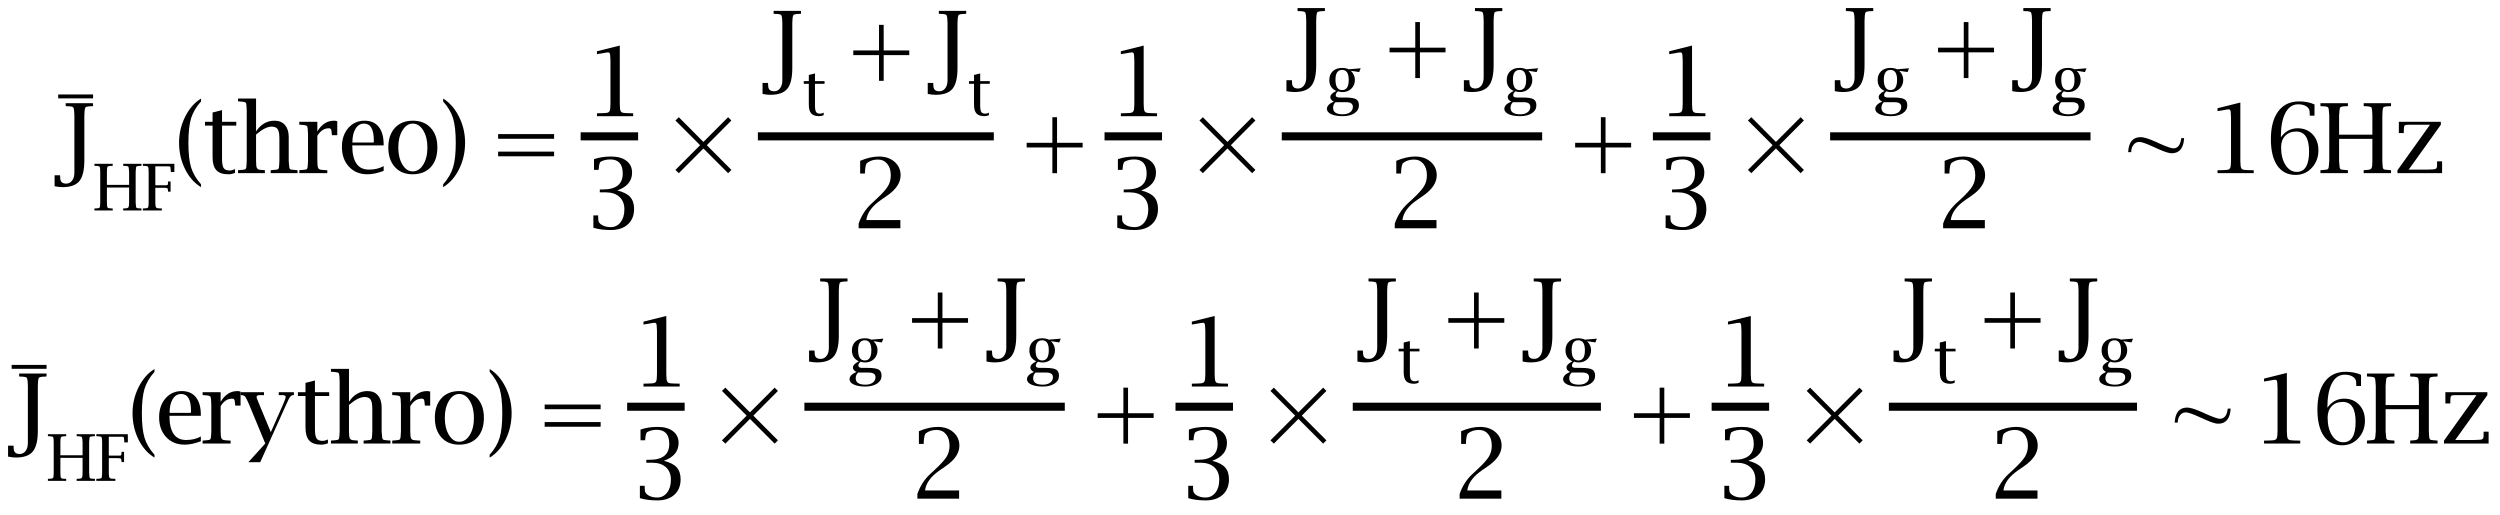 <?xml version="1.0" encoding="UTF-8"?>
<!DOCTYPE svg PUBLIC '-//W3C//DTD SVG 1.0//EN'
          'http://www.w3.org/TR/2001/REC-SVG-20010904/DTD/svg10.dtd'>
<svg stroke-dasharray="none" shape-rendering="auto" xmlns="http://www.w3.org/2000/svg" font-family="'Dialog'" text-rendering="auto" width="413" fill-opacity="1" color-interpolation="auto" color-rendering="auto" preserveAspectRatio="xMidYMid meet" font-size="12px" viewBox="0 0 413 85" fill="black" xmlns:xlink="http://www.w3.org/1999/xlink" stroke="black" image-rendering="auto" stroke-miterlimit="10" stroke-linecap="square" stroke-linejoin="miter" font-style="normal" stroke-width="1" height="85" stroke-dashoffset="0" font-weight="normal" stroke-opacity="1"
><!--Generated by the Batik Graphics2D SVG Generator--><defs id="genericDefs"
  /><g
  ><defs id="defs1"
    ><clipPath clipPathUnits="userSpaceOnUse" id="clipPath1"
      ><path d="M-0.922 -1 L308.495 -1 L308.495 62.016 L-0.922 62.016 L-0.922 -1 Z"
      /></clipPath
      ><clipPath clipPathUnits="userSpaceOnUse" id="clipPath2"
      ><path d="M-0 0 L-0 62.016 L308 62.016 L308 0 Z"
      /></clipPath
      ><clipPath clipPathUnits="userSpaceOnUse" id="clipPath3"
      ><path d="M-0 0 L-0 62.016 L307.495 62.016 L307.495 0 Z"
      /></clipPath
      ><clipPath clipPathUnits="userSpaceOnUse" id="clipPath4"
      ><path d="M-4.315 -16.968 L-4.315 45.048 L226.19 45.048 L226.19 -16.968 Z"
      /></clipPath
      ><clipPath clipPathUnits="userSpaceOnUse" id="clipPath5"
      ><path d="M-4.315 -16.968 L-4.315 45.048 L225.811 45.048 L225.811 -16.968 Z"
      /></clipPath
      ><clipPath clipPathUnits="userSpaceOnUse" id="clipPath6"
      ><path d="M-20.688 -20.458 L-20.688 41.557 L286.808 41.557 L286.808 -20.458 Z"
      /></clipPath
      ><clipPath clipPathUnits="userSpaceOnUse" id="clipPath7"
      ><path d="M-53.281 -20.458 L-53.281 41.557 L254.214 41.557 L254.214 -20.458 Z"
      /></clipPath
      ><clipPath clipPathUnits="userSpaceOnUse" id="clipPath8"
      ><path d="M-59.499 -20.458 L-59.499 41.557 L248.501 41.557 L248.501 -20.458 Z"
      /></clipPath
      ><clipPath clipPathUnits="userSpaceOnUse" id="clipPath9"
      ><path d="M-59.499 -20.458 L-59.499 41.557 L247.996 41.557 L247.996 -20.458 Z"
      /></clipPath
      ><clipPath clipPathUnits="userSpaceOnUse" id="clipPath10"
      ><path d="M-81.465 -20.458 L-81.465 41.557 L226.031 41.557 L226.031 -20.458 Z"
      /></clipPath
      ><clipPath clipPathUnits="userSpaceOnUse" id="clipPath11"
      ><path d="M-103.505 -9.016 L-103.505 53 L203.991 53 L203.991 -9.016 Z"
      /></clipPath
      ><clipPath clipPathUnits="userSpaceOnUse" id="clipPath12"
      ><path d="M-124.986 -20.458 L-124.986 41.557 L182.51 41.557 L182.51 -20.458 Z"
      /></clipPath
      ><clipPath clipPathUnits="userSpaceOnUse" id="clipPath13"
      ><path d="M-146.392 -20.458 L-146.392 41.557 L161.104 41.557 L161.104 -20.458 Z"
      /></clipPath
      ><clipPath clipPathUnits="userSpaceOnUse" id="clipPath14"
      ><path d="M-169.947 -8.672 L-169.947 53.344 L137.548 53.344 L137.548 -8.672 Z"
      /></clipPath
      ><clipPath clipPathUnits="userSpaceOnUse" id="clipPath15"
      ><path d="M-192.944 -20.458 L-192.944 41.557 L114.552 41.557 L114.552 -20.458 Z"
      /></clipPath
      ><clipPath clipPathUnits="userSpaceOnUse" id="clipPath16"
      ><path d="M-214.35 -20.458 L-214.35 41.557 L93.146 41.557 L93.146 -20.458 Z"
      /></clipPath
      ><clipPath clipPathUnits="userSpaceOnUse" id="clipPath17"
      ><path d="M-237.905 -8.672 L-237.905 53.344 L69.59 53.344 L69.59 -8.672 Z"
      /></clipPath
      ><clipPath clipPathUnits="userSpaceOnUse" id="clipPath18"
      ><path d="M-261.461 -20.458 L-261.461 41.557 L46.035 41.557 L46.035 -20.458 Z"
      /></clipPath
      ><clipPath clipPathUnits="userSpaceOnUse" id="clipPath19"
      ><path d="M-0 -50.476 L-0 11.54 L230.126 11.54 L230.126 -50.476 Z"
      /></clipPath
      ><clipPath clipPathUnits="userSpaceOnUse" id="clipPath20"
      ><path d="M-14.922 -53.966 L-14.922 8.049 L292.574 8.049 L292.574 -53.966 Z"
      /></clipPath
      ><clipPath clipPathUnits="userSpaceOnUse" id="clipPath21"
      ><path d="M-59.047 -53.966 L-59.047 8.049 L248.448 8.049 L248.448 -53.966 Z"
      /></clipPath
      ><clipPath clipPathUnits="userSpaceOnUse" id="clipPath22"
      ><path d="M-65.265 -53.966 L-65.265 8.049 L242.735 8.049 L242.735 -53.966 Z"
      /></clipPath
      ><clipPath clipPathUnits="userSpaceOnUse" id="clipPath23"
      ><path d="M-65.265 -53.966 L-65.265 8.049 L242.23 8.049 L242.23 -53.966 Z"
      /></clipPath
      ><clipPath clipPathUnits="userSpaceOnUse" id="clipPath24"
      ><path d="M-87.23 -53.966 L-87.23 8.049 L220.265 8.049 L220.265 -53.966 Z"
      /></clipPath
      ><clipPath clipPathUnits="userSpaceOnUse" id="clipPath25"
      ><path d="M-110.786 -42.18 L-110.786 19.836 L196.709 19.836 L196.709 -42.18 Z"
      /></clipPath
      ><clipPath clipPathUnits="userSpaceOnUse" id="clipPath26"
      ><path d="M-133.782 -53.966 L-133.782 8.049 L173.713 8.049 L173.713 -53.966 Z"
      /></clipPath
      ><clipPath clipPathUnits="userSpaceOnUse" id="clipPath27"
      ><path d="M-155.188 -53.966 L-155.188 8.049 L152.307 8.049 L152.307 -53.966 Z"
      /></clipPath
      ><clipPath clipPathUnits="userSpaceOnUse" id="clipPath28"
      ><path d="M-177.228 -42.18 L-177.228 19.836 L130.267 19.836 L130.267 -42.18 Z"
      /></clipPath
      ><clipPath clipPathUnits="userSpaceOnUse" id="clipPath29"
      ><path d="M-200.225 -53.966 L-200.225 8.049 L107.271 8.049 L107.271 -53.966 Z"
      /></clipPath
      ><clipPath clipPathUnits="userSpaceOnUse" id="clipPath30"
      ><path d="M-221.631 -53.966 L-221.631 8.049 L85.865 8.049 L85.865 -53.966 Z"
      /></clipPath
      ><clipPath clipPathUnits="userSpaceOnUse" id="clipPath31"
      ><path d="M-243.671 -42.18 L-243.671 19.836 L63.825 19.836 L63.825 -42.18 Z"
      /></clipPath
      ><clipPath clipPathUnits="userSpaceOnUse" id="clipPath32"
      ><path d="M-267.226 -53.966 L-267.226 8.049 L40.269 8.049 L40.269 -53.966 Z"
      /></clipPath
    ></defs
    ><g transform="scale(1.333,1.333) translate(0.922,1)" color-rendering="optimizeQuality"
    ><path d="M5.844 22.083 L5.844 20.724 L6.516 20.724 L6.531 20.865 L6.547 21.146 Q6.594 21.755 7.281 21.755 Q7.734 21.755 8.016 21.38 Q8.297 21.005 8.297 20.412 L8.297 19.583 L8.297 13.302 L8.266 12.724 Q8.234 12.396 8.149 12.302 Q8.062 12.208 7.719 12.177 L7.328 12.162 L7.219 12.146 L7.219 11.787 L10.609 11.787 L10.609 12.146 L10.5 12.162 L10.109 12.177 Q9.766 12.208 9.68 12.302 Q9.594 12.396 9.562 12.724 L9.531 13.302 L9.531 18.88 Q9.531 20.693 8.914 21.443 Q8.297 22.193 6.828 22.193 Q6.375 22.193 5.844 22.083 Z" stroke="none" clip-path="url(#clipPath3)"
    /></g
    ><g transform="matrix(1.782,0,0,1.333,8.917,23.957)" color-rendering="optimizeQuality"
    ><path d="M0.391 -5.781 L0.391 -6.266 L3.625 -6.266 L3.625 -5.781 L0.391 -5.781 Z" stroke="none" clip-path="url(#clipPath5)"
    /></g
    ><g transform="matrix(1.333,0,0,1.333,1.229,1.333)" color-rendering="optimizeQuality"
    ><path d="M12.328 22.24 L12.328 24.068 L12.344 24.458 Q12.359 24.677 12.422 24.74 Q12.484 24.802 12.703 24.818 L12.969 24.833 L13.047 24.833 L13.047 25.083 L10.781 25.083 L10.781 24.833 L10.859 24.833 L11.109 24.818 Q11.344 24.802 11.406 24.74 Q11.469 24.677 11.484 24.458 L11.5 24.068 L11.5 20.318 L11.484 19.927 Q11.469 19.708 11.406 19.646 Q11.344 19.583 11.109 19.568 L10.859 19.552 L10.781 19.537 L10.781 19.302 L13.047 19.302 L13.047 19.537 L12.969 19.552 L12.703 19.568 Q12.484 19.583 12.422 19.646 Q12.359 19.708 12.344 19.927 L12.328 20.318 L12.328 21.912 L15.078 21.912 L15.078 20.318 L15.047 19.927 Q15.031 19.708 14.969 19.646 Q14.906 19.583 14.688 19.568 L14.422 19.552 L14.344 19.537 L14.344 19.302 L16.609 19.302 L16.609 19.537 L16.547 19.552 L16.281 19.568 Q16.047 19.583 15.984 19.646 Q15.922 19.708 15.922 19.927 L15.891 20.318 L15.891 24.068 L15.922 24.458 Q15.922 24.677 15.984 24.74 Q16.047 24.802 16.281 24.818 L16.547 24.833 L16.609 24.833 L16.609 25.083 L14.344 25.083 L14.344 24.833 L14.422 24.833 L14.688 24.818 Q14.938 24.802 15.008 24.669 Q15.078 24.537 15.078 24.068 L15.078 22.24 L12.328 22.24 Z" stroke="none" clip-path="url(#clipPath3)"
    /></g
    ><g transform="matrix(1.333,0,0,1.333,1.229,1.333)" color-rendering="optimizeQuality"
    ><path d="M18.328 22.271 L18.328 24.068 Q18.328 24.537 18.406 24.677 Q18.484 24.818 18.766 24.818 Q18.781 24.818 19.062 24.833 L19.141 24.833 L19.141 25.083 L16.781 25.083 L16.781 24.833 L16.859 24.833 L17.109 24.818 Q17.344 24.802 17.406 24.74 Q17.469 24.677 17.484 24.458 L17.5 24.068 L17.5 20.318 L17.484 19.927 Q17.469 19.708 17.406 19.646 Q17.344 19.583 17.109 19.568 L16.859 19.552 L16.781 19.537 L16.781 19.302 L20.688 19.302 L20.688 20.318 L20.25 20.318 L20.25 20.24 L20.219 19.912 Q20.219 19.724 20.172 19.669 Q20.125 19.615 19.938 19.615 L19.531 19.615 L18.328 19.615 L18.328 21.958 L19.375 21.958 L19.625 21.958 Q19.797 21.958 19.844 21.919 Q19.891 21.88 19.891 21.74 Q19.906 21.677 19.906 21.552 L19.906 21.49 L20.219 21.49 L20.219 22.755 L19.906 22.755 L19.906 22.693 Q19.891 22.396 19.82 22.333 Q19.75 22.271 19.375 22.271 L18.328 22.271 Z" stroke="none" clip-path="url(#clipPath3)"
    /></g
    ><g transform="matrix(1.333,0,0,1.333,28.812,28.611)" color-rendering="optimizeQuality"
    ><path d="M3.297 1.375 L3.297 1.734 Q2.047 0.969 1.312 -0.523 Q0.578 -2.016 0.578 -3.781 Q0.578 -5.484 1.328 -6.992 Q2.078 -8.5 3.297 -9.25 L3.297 -8.891 Q2.391 -7.875 2.062 -6.789 Q1.734 -5.703 1.734 -3.75 Q1.734 -1.828 2.062 -0.734 Q2.391 0.359 3.297 1.375 Z" stroke="none" clip-path="url(#clipPath6)"
    /></g
    ><g transform="matrix(1.333,0,0,1.333,1.229,1.333)" color-rendering="optimizeQuality"
    ><path d="M28.203 20.427 Q27.766 20.599 27.375 20.599 Q26.359 20.599 25.891 20.091 Q25.422 19.583 25.422 18.474 L25.422 14.568 L24.484 14.568 L24.484 14.099 L25.422 14.099 L25.422 12.943 L26.594 12.646 L26.594 14.099 L28.359 14.099 L28.359 14.568 L26.594 14.568 L26.594 18.63 Q26.594 19.505 26.789 19.818 Q26.984 20.13 27.547 20.13 Q27.812 20.13 28.203 19.958 L28.203 20.427 Z" stroke="none" clip-path="url(#clipPath3)"
    /></g
    ><g transform="matrix(1.333,0,0,1.333,1.229,1.333)" color-rendering="optimizeQuality"
    ><path d="M30.812 15.287 Q31.688 13.958 33.109 13.958 Q33.938 13.958 34.398 14.498 Q34.859 15.037 34.859 15.974 L34.859 18.943 L34.906 19.521 Q34.922 19.849 35.016 19.943 Q35.109 20.037 35.438 20.052 L35.844 20.083 L35.953 20.099 L35.953 20.458 L32.625 20.458 L32.625 20.099 L32.734 20.083 L33.125 20.052 Q33.469 20.037 33.562 19.943 Q33.656 19.849 33.672 19.521 L33.703 18.943 L33.703 16.162 Q33.703 15.333 33.492 15.013 Q33.281 14.693 32.734 14.693 Q31.953 14.693 30.812 15.677 L30.812 18.943 Q30.812 19.63 30.922 19.833 Q31.031 20.037 31.391 20.052 L31.797 20.083 L31.906 20.099 L31.906 20.458 L28.578 20.458 L28.578 20.099 L28.688 20.083 L29.078 20.052 Q29.422 20.037 29.516 19.943 Q29.609 19.849 29.625 19.521 L29.656 18.943 L29.656 12.724 L29.625 12.146 Q29.609 11.802 29.516 11.716 Q29.422 11.63 29.078 11.599 L28.688 11.568 L28.578 11.568 L28.578 11.208 L30.812 11.208 L30.812 15.287 Z" stroke="none" clip-path="url(#clipPath3)"
    /></g
    ><g transform="matrix(1.333,0,0,1.333,1.229,1.333)" color-rendering="optimizeQuality"
    ><path d="M38.406 15.833 L38.406 18.943 Q38.406 19.63 38.516 19.833 Q38.625 20.037 38.984 20.052 L39.391 20.083 L39.641 20.099 L39.641 20.458 L36.172 20.458 L36.172 20.099 L36.281 20.083 L36.672 20.052 Q37.016 20.037 37.109 19.943 Q37.203 19.849 37.219 19.521 L37.25 18.943 L37.25 15.615 L37.219 15.037 Q37.203 14.708 37.109 14.615 Q37.016 14.521 36.672 14.49 L36.281 14.458 L36.172 14.458 L36.172 14.099 L38.406 14.099 L38.406 15.287 Q39.203 13.958 40.484 13.958 Q40.656 13.958 40.875 14.021 L40.875 15.755 L40.219 15.755 L40.203 15.646 L40.156 15.208 Q40.125 14.896 39.844 14.896 Q38.969 14.896 38.406 15.833 Z" stroke="none" clip-path="url(#clipPath3)"
    /></g
    ><g transform="matrix(1.333,0,0,1.333,1.229,1.333)" color-rendering="optimizeQuality"
    ><path d="M46.625 20.177 Q45.516 20.599 44.609 20.599 Q43.203 20.599 42.328 19.662 Q41.453 18.724 41.453 17.208 Q41.453 15.771 42.242 14.865 Q43.031 13.958 44.25 13.958 Q45.406 13.958 46.016 14.724 Q46.625 15.49 46.625 16.912 L46.625 17.021 L42.734 17.021 Q42.734 20.021 44.797 20.021 Q45.859 20.021 46.625 19.583 L46.625 20.177 ZM42.75 16.662 L45.391 16.662 L45.406 16.396 Q45.406 14.318 44.188 14.318 Q43.531 14.318 43.141 14.951 Q42.75 15.583 42.75 16.662 Z" stroke="none" clip-path="url(#clipPath3)"
    /></g
    ><g transform="matrix(1.333,0,0,1.333,1.229,1.333)" color-rendering="optimizeQuality"
    ><path d="M50.203 20.599 Q48.828 20.599 48.016 19.701 Q47.203 18.802 47.203 17.271 Q47.203 15.74 48.016 14.849 Q48.828 13.958 50.234 13.958 Q51.641 13.958 52.461 14.849 Q53.281 15.74 53.281 17.271 Q53.281 18.833 52.461 19.716 Q51.641 20.599 50.203 20.599 ZM50.219 20.24 Q51.016 20.24 51.531 19.404 Q52.047 18.568 52.047 17.271 Q52.047 16.005 51.531 15.162 Q51.016 14.318 50.234 14.318 Q49.469 14.318 48.953 15.162 Q48.438 16.005 48.438 17.271 Q48.438 18.537 48.945 19.388 Q49.453 20.24 50.219 20.24 Z" stroke="none" clip-path="url(#clipPath3)"
    /></g
    ><g transform="matrix(1.333,0,0,1.333,72.271,28.611)" color-rendering="optimizeQuality"
    ><path d="M0.703 1.375 L0.703 1.734 Q1.953 0.969 2.688 -0.523 Q3.422 -2.016 3.422 -3.781 Q3.422 -5.484 2.672 -6.992 Q1.922 -8.5 0.703 -9.25 L0.703 -8.891 Q1.609 -7.875 1.938 -6.789 Q2.266 -5.703 2.266 -3.75 Q2.266 -1.828 1.938 -0.734 Q1.609 0.359 0.703 1.375 Z" stroke="none" clip-path="url(#clipPath7)"
    /></g
    ><g transform="matrix(1.333,0,0,1.333,80.562,28.611)" color-rendering="optimizeQuality"
    ><path d="M1.297 -2.094 L1.297 -2.672 L8.234 -2.672 L8.234 -2.094 L1.297 -2.094 ZM1.297 -4.266 L1.297 -4.844 L8.234 -4.844 L8.234 -4.266 L1.297 -4.266 Z" stroke="none" clip-path="url(#clipPath9)"
    /></g
    ><g transform="matrix(1.333,0,0,1.333,1.229,1.333)" color-rendering="optimizeQuality"
    ><path d="M75.888 4.648 L75.888 11.883 L75.92 12.461 Q75.951 12.805 76.123 12.914 Q76.295 13.023 76.857 13.023 L77.545 13.039 L77.545 13.398 L73.06 13.398 L73.06 13.039 L73.748 13.023 Q74.31 13.023 74.49 12.914 Q74.67 12.805 74.701 12.461 L74.732 11.883 L74.732 6.508 L74.701 5.914 Q74.701 5.492 74.451 5.492 Q74.279 5.492 73.654 5.617 L73.06 5.711 L73.06 5.352 L75.888 4.648 Z" stroke="none" clip-path="url(#clipPath3)"
    /></g
    ><g transform="matrix(1.333,0,0,1.333,1.229,1.333)" color-rendering="optimizeQuality"
    ><line y2="15.898" fill="none" x1="71.537" clip-path="url(#clipPath3)" x2="77.662" y1="15.898"
    /></g
    ><g transform="matrix(1.333,0,0,1.333,1.229,1.333)" color-rendering="optimizeQuality"
    ><path d="M72.615 27.227 L72.615 25.695 L73.209 25.695 L73.209 25.836 L73.224 26.227 Q73.224 26.617 73.67 26.883 Q74.115 27.148 74.755 27.148 Q75.521 27.148 75.99 26.539 Q76.459 25.93 76.459 24.945 Q76.459 23.961 75.841 23.398 Q75.224 22.836 74.13 22.836 L73.412 22.836 L73.412 22.477 L73.802 22.477 Q76.255 22.477 76.255 20.508 Q76.255 18.758 74.709 18.758 Q74.037 18.758 73.521 19.039 Q73.334 19.148 73.271 19.977 L73.271 20.055 L72.693 20.055 L72.693 18.727 Q73.63 18.398 74.802 18.398 Q76.021 18.398 76.716 18.93 Q77.412 19.461 77.412 20.398 Q77.412 21.945 75.584 22.602 Q76.709 22.883 77.185 23.422 Q77.662 23.961 77.662 24.898 Q77.662 26.102 76.888 26.805 Q76.115 27.508 74.771 27.508 Q73.537 27.508 72.615 27.227 Z" stroke="none" clip-path="url(#clipPath3)"
    /></g
    ><g transform="matrix(1.333,0,0,1.333,109.849,28.611)" color-rendering="optimizeQuality"
    ><path d="M1.297 -0.406 L4.359 -3.469 L1.297 -6.531 L1.719 -6.938 L4.766 -3.875 L7.828 -6.938 L8.234 -6.531 L5.188 -3.469 L8.234 -0.406 L7.828 0 L4.766 -3.062 L1.719 0 L1.297 -0.406 Z" stroke="none" clip-path="url(#clipPath10)"
    /></g
    ><g transform="matrix(1.333,0,0,1.333,1.229,1.333)" color-rendering="optimizeQuality"
    ><path d="M93.58 10.641 L93.58 9.281 L94.252 9.281 L94.268 9.422 L94.283 9.703 Q94.33 10.312 95.018 10.312 Q95.471 10.312 95.752 9.938 Q96.033 9.562 96.033 8.969 L96.033 8.141 L96.033 1.859 L96.002 1.281 Q95.971 0.953 95.885 0.859 Q95.799 0.766 95.455 0.734 L95.065 0.719 L94.955 0.703 L94.955 0.344 L98.346 0.344 L98.346 0.703 L98.237 0.719 L97.846 0.734 Q97.502 0.766 97.416 0.859 Q97.33 0.953 97.299 1.281 L97.268 1.859 L97.268 7.438 Q97.268 9.25 96.65 10 Q96.033 10.75 94.565 10.75 Q94.112 10.75 93.58 10.641 Z" stroke="none" clip-path="url(#clipPath3)"
    /></g
    ><g transform="matrix(1.333,0,0,1.333,1.229,1.333)" color-rendering="optimizeQuality"
    ><path d="M101.158 13.273 Q100.877 13.398 100.612 13.398 Q99.924 13.398 99.619 13.062 Q99.315 12.727 99.315 11.977 L99.315 9.383 L98.69 9.383 L98.69 9.055 L99.315 9.055 L99.315 8.289 L100.08 8.102 L100.08 9.055 L101.268 9.055 L101.268 9.383 L100.08 9.383 L100.08 12.086 Q100.08 12.664 100.213 12.875 Q100.346 13.086 100.721 13.086 Q100.908 13.086 101.158 12.961 L101.158 13.273 Z" stroke="none" clip-path="url(#clipPath3)"
    /></g
    ><g transform="matrix(1.333,0,0,1.333,139.236,13.354)" color-rendering="optimizeQuality"
    ><path d="M4.484 0 L4.484 -3.188 L1.297 -3.188 L1.297 -3.766 L4.484 -3.766 L4.484 -6.938 L5.062 -6.938 L5.062 -3.766 L8.234 -3.766 L8.234 -3.188 L5.062 -3.188 L5.062 0 L4.484 0 Z" stroke="none" clip-path="url(#clipPath11)"
    /></g
    ><g transform="matrix(1.333,0,0,1.333,1.229,1.333)" color-rendering="optimizeQuality"
    ><path d="M114.054 10.641 L114.054 9.281 L114.726 9.281 L114.742 9.422 L114.757 9.703 Q114.804 10.312 115.492 10.312 Q115.945 10.312 116.226 9.938 Q116.507 9.562 116.507 8.969 L116.507 8.141 L116.507 1.859 L116.476 1.281 Q116.445 0.953 116.359 0.859 Q116.273 0.766 115.929 0.734 L115.539 0.719 L115.429 0.703 L115.429 0.344 L118.82 0.344 L118.82 0.703 L118.71 0.719 L118.32 0.734 Q117.976 0.766 117.89 0.859 Q117.804 0.953 117.773 1.281 L117.742 1.859 L117.742 7.438 Q117.742 9.25 117.125 10 Q116.507 10.75 115.039 10.75 Q114.585 10.75 114.054 10.641 Z" stroke="none" clip-path="url(#clipPath3)"
    /></g
    ><g transform="matrix(1.333,0,0,1.333,1.229,1.333)" color-rendering="optimizeQuality"
    ><path d="M121.632 13.273 Q121.351 13.398 121.085 13.398 Q120.398 13.398 120.093 13.062 Q119.789 12.727 119.789 11.977 L119.789 9.383 L119.164 9.383 L119.164 9.055 L119.789 9.055 L119.789 8.289 L120.554 8.102 L120.554 9.055 L121.742 9.055 L121.742 9.383 L120.554 9.383 L120.554 12.086 Q120.554 12.664 120.687 12.875 Q120.82 13.086 121.195 13.086 Q121.382 13.086 121.632 12.961 L121.632 13.273 Z" stroke="none" clip-path="url(#clipPath3)"
    /></g
    ><g transform="matrix(1.333,0,0,1.333,1.229,1.333)" color-rendering="optimizeQuality"
    ><line y2="15.898" fill="none" x1="93.502" clip-path="url(#clipPath3)" x2="121.742" y1="15.898"
    /></g
    ><g transform="matrix(1.333,0,0,1.333,1.229,1.333)" color-rendering="optimizeQuality"
    ><path d="M105.489 27.289 L105.489 26.711 Q105.989 25.258 107.052 24.258 L107.677 23.68 Q108.755 22.68 109.114 22.086 Q109.474 21.492 109.474 20.727 Q109.474 19.836 109.036 19.305 Q108.599 18.773 107.88 18.773 Q107.083 18.773 106.536 19.195 Q106.317 19.367 106.27 20.367 L106.27 20.508 L105.677 20.508 L105.677 18.93 Q106.942 18.398 108.005 18.398 Q109.192 18.398 109.942 19.055 Q110.692 19.711 110.692 20.727 Q110.692 22.102 108.989 23.273 L108.286 23.758 Q106.599 24.914 106.442 26.273 L110.661 26.273 L110.661 27.289 L105.489 27.289 Z" stroke="none" clip-path="url(#clipPath3)"
    /></g
    ><g transform="matrix(1.333,0,0,1.333,167.876,28.611)" color-rendering="optimizeQuality"
    ><path d="M4.484 0 L4.484 -3.188 L1.297 -3.188 L1.297 -3.766 L4.484 -3.766 L4.484 -6.938 L5.062 -6.938 L5.062 -3.766 L8.234 -3.766 L8.234 -3.188 L5.062 -3.188 L5.062 0 L4.484 0 Z" stroke="none" clip-path="url(#clipPath12)"
    /></g
    ><g transform="matrix(1.333,0,0,1.333,1.229,1.333)" color-rendering="optimizeQuality"
    ><path d="M140.815 4.648 L140.815 11.883 L140.846 12.461 Q140.878 12.805 141.049 12.914 Q141.221 13.023 141.784 13.023 L142.471 13.039 L142.471 13.398 L137.987 13.398 L137.987 13.039 L138.674 13.023 Q139.237 13.023 139.417 12.914 Q139.596 12.805 139.628 12.461 L139.659 11.883 L139.659 6.508 L139.628 5.914 Q139.628 5.492 139.378 5.492 Q139.206 5.492 138.581 5.617 L137.987 5.711 L137.987 5.352 L140.815 4.648 Z" stroke="none" clip-path="url(#clipPath3)"
    /></g
    ><g transform="matrix(1.333,0,0,1.333,1.229,1.333)" color-rendering="optimizeQuality"
    ><line y2="15.898" fill="none" x1="136.464" clip-path="url(#clipPath3)" x2="142.589" y1="15.898"
    /></g
    ><g transform="matrix(1.333,0,0,1.333,1.229,1.333)" color-rendering="optimizeQuality"
    ><path d="M137.542 27.227 L137.542 25.695 L138.135 25.695 L138.135 25.836 L138.151 26.227 Q138.151 26.617 138.596 26.883 Q139.042 27.148 139.682 27.148 Q140.448 27.148 140.917 26.539 Q141.385 25.93 141.385 24.945 Q141.385 23.961 140.768 23.398 Q140.151 22.836 139.057 22.836 L138.339 22.836 L138.339 22.477 L138.729 22.477 Q141.182 22.477 141.182 20.508 Q141.182 18.758 139.635 18.758 Q138.964 18.758 138.448 19.039 Q138.26 19.148 138.198 19.977 L138.198 20.055 L137.62 20.055 L137.62 18.727 Q138.557 18.398 139.729 18.398 Q140.948 18.398 141.643 18.93 Q142.339 19.461 142.339 20.398 Q142.339 21.945 140.51 22.602 Q141.635 22.883 142.112 23.422 Q142.589 23.961 142.589 24.898 Q142.589 26.102 141.815 26.805 Q141.042 27.508 139.698 27.508 Q138.464 27.508 137.542 27.227 Z" stroke="none" clip-path="url(#clipPath3)"
    /></g
    ><g transform="matrix(1.333,0,0,1.333,196.418,28.611)" color-rendering="optimizeQuality"
    ><path d="M1.297 -0.406 L4.359 -3.469 L1.297 -6.531 L1.719 -6.938 L4.766 -3.875 L7.828 -6.938 L8.234 -6.531 L5.188 -3.469 L8.234 -0.406 L7.828 0 L4.766 -3.062 L1.719 0 L1.297 -0.406 Z" stroke="none" clip-path="url(#clipPath13)"
    /></g
    ><g transform="matrix(1.333,0,0,1.333,1.229,1.333)" color-rendering="optimizeQuality"
    ><path d="M158.507 10.297 L158.507 8.938 L159.179 8.938 L159.195 9.078 L159.21 9.359 Q159.257 9.969 159.945 9.969 Q160.398 9.969 160.679 9.594 Q160.96 9.219 160.96 8.625 L160.96 7.797 L160.96 1.516 L160.929 0.938 Q160.898 0.609 160.812 0.516 Q160.726 0.422 160.382 0.391 L159.991 0.375 L159.882 0.359 L159.882 0 L163.273 0 L163.273 0.359 L163.163 0.375 L162.773 0.391 Q162.429 0.422 162.343 0.516 Q162.257 0.609 162.226 0.938 L162.195 1.516 L162.195 7.094 Q162.195 8.906 161.577 9.656 Q160.96 10.406 159.491 10.406 Q159.038 10.406 158.507 10.297 Z" stroke="none" clip-path="url(#clipPath3)"
    /></g
    ><g transform="matrix(1.333,0,0,1.333,1.229,1.333)" color-rendering="optimizeQuality"
    ><path d="M164.382 11.586 Q163.945 11.383 163.945 11.039 Q163.945 10.633 164.679 10.273 Q163.82 9.883 163.82 8.914 Q163.82 8.227 164.257 7.82 Q164.695 7.414 165.413 7.414 Q165.866 7.414 166.226 7.586 L167.71 7.461 L167.523 7.93 L166.491 7.773 Q166.991 8.258 166.991 8.898 Q166.991 9.555 166.554 9.984 Q166.116 10.414 165.445 10.414 Q165.179 10.414 164.898 10.32 Q164.616 10.539 164.616 10.805 Q164.616 11.086 165.101 11.086 L165.773 11.086 Q166.757 11.086 167.124 11.289 Q167.491 11.492 167.491 12.055 Q167.491 12.664 166.937 13.031 Q166.382 13.398 165.476 13.398 Q164.585 13.398 164.054 13.148 Q163.523 12.898 163.523 12.492 Q163.523 11.961 164.382 11.586 ZM164.585 8.867 Q164.585 10.164 165.413 10.164 Q166.226 10.164 166.226 8.898 Q166.226 7.664 165.413 7.664 Q164.585 7.664 164.585 8.867 ZM164.585 11.664 Q164.288 11.945 164.288 12.367 Q164.288 13.164 165.491 13.164 Q166.054 13.164 166.398 12.914 Q166.741 12.664 166.741 12.242 Q166.741 11.664 165.913 11.664 L164.585 11.664 Z" stroke="none" clip-path="url(#clipPath3)"
    /></g
    ><g transform="matrix(1.333,0,0,1.333,227.825,12.896)" color-rendering="optimizeQuality"
    ><path d="M4.484 0 L4.484 -3.188 L1.297 -3.188 L1.297 -3.766 L4.484 -3.766 L4.484 -6.938 L5.062 -6.938 L5.062 -3.766 L8.234 -3.766 L8.234 -3.188 L5.062 -3.188 L5.062 0 L4.484 0 Z" stroke="none" clip-path="url(#clipPath14)"
    /></g
    ><g transform="matrix(1.333,0,0,1.333,1.229,1.333)" color-rendering="optimizeQuality"
    ><path d="M180.497 10.297 L180.497 8.938 L181.169 8.938 L181.184 9.078 L181.2 9.359 Q181.247 9.969 181.934 9.969 Q182.387 9.969 182.669 9.594 Q182.95 9.219 182.95 8.625 L182.95 7.797 L182.95 1.516 L182.919 0.938 Q182.887 0.609 182.801 0.516 Q182.715 0.422 182.372 0.391 L181.981 0.375 L181.872 0.359 L181.872 0 L185.262 0 L185.262 0.359 L185.153 0.375 L184.762 0.391 Q184.419 0.422 184.333 0.516 Q184.247 0.609 184.215 0.938 L184.184 1.516 L184.184 7.094 Q184.184 8.906 183.567 9.656 Q182.95 10.406 181.481 10.406 Q181.028 10.406 180.497 10.297 Z" stroke="none" clip-path="url(#clipPath3)"
    /></g
    ><g transform="matrix(1.333,0,0,1.333,1.229,1.333)" color-rendering="optimizeQuality"
    ><path d="M186.372 11.586 Q185.934 11.383 185.934 11.039 Q185.934 10.633 186.669 10.273 Q185.809 9.883 185.809 8.914 Q185.809 8.227 186.247 7.82 Q186.684 7.414 187.403 7.414 Q187.856 7.414 188.215 7.586 L189.7 7.461 L189.512 7.93 L188.481 7.773 Q188.981 8.258 188.981 8.898 Q188.981 9.555 188.544 9.984 Q188.106 10.414 187.434 10.414 Q187.169 10.414 186.887 10.32 Q186.606 10.539 186.606 10.805 Q186.606 11.086 187.09 11.086 L187.762 11.086 Q188.747 11.086 189.114 11.289 Q189.481 11.492 189.481 12.055 Q189.481 12.664 188.926 13.031 Q188.372 13.398 187.465 13.398 Q186.575 13.398 186.044 13.148 Q185.512 12.898 185.512 12.492 Q185.512 11.961 186.372 11.586 ZM186.575 8.867 Q186.575 10.164 187.403 10.164 Q188.215 10.164 188.215 8.898 Q188.215 7.664 187.403 7.664 Q186.575 7.664 186.575 8.867 ZM186.575 11.664 Q186.278 11.945 186.278 12.367 Q186.278 13.164 187.481 13.164 Q188.044 13.164 188.387 12.914 Q188.731 12.664 188.731 12.242 Q188.731 11.664 187.903 11.664 L186.575 11.664 Z" stroke="none" clip-path="url(#clipPath3)"
    /></g
    ><g transform="matrix(1.333,0,0,1.333,1.229,1.333)" color-rendering="optimizeQuality"
    ><line y2="15.898" fill="none" x1="158.429" clip-path="url(#clipPath3)" x2="189.7" y1="15.898"
    /></g
    ><g transform="matrix(1.333,0,0,1.333,1.229,1.333)" color-rendering="optimizeQuality"
    ><path d="M171.931 27.289 L171.931 26.711 Q172.431 25.258 173.494 24.258 L174.119 23.68 Q175.197 22.68 175.556 22.086 Q175.916 21.492 175.916 20.727 Q175.916 19.836 175.478 19.305 Q175.041 18.773 174.322 18.773 Q173.525 18.773 172.978 19.195 Q172.76 19.367 172.713 20.367 L172.713 20.508 L172.119 20.508 L172.119 18.93 Q173.385 18.398 174.447 18.398 Q175.635 18.398 176.385 19.055 Q177.135 19.711 177.135 20.727 Q177.135 22.102 175.431 23.273 L174.728 23.758 Q173.041 24.914 172.885 26.273 L177.103 26.273 L177.103 27.289 L171.931 27.289 Z" stroke="none" clip-path="url(#clipPath3)"
    /></g
    ><g transform="matrix(1.333,0,0,1.333,258.487,28.611)" color-rendering="optimizeQuality"
    ><path d="M4.484 0 L4.484 -3.188 L1.297 -3.188 L1.297 -3.766 L4.484 -3.766 L4.484 -6.938 L5.062 -6.938 L5.062 -3.766 L8.234 -3.766 L8.234 -3.188 L5.062 -3.188 L5.062 0 L4.484 0 Z" stroke="none" clip-path="url(#clipPath15)"
    /></g
    ><g transform="matrix(1.333,0,0,1.333,1.229,1.333)" color-rendering="optimizeQuality"
    ><path d="M208.773 4.648 L208.773 11.883 L208.804 12.461 Q208.836 12.805 209.007 12.914 Q209.179 13.023 209.742 13.023 L210.429 13.039 L210.429 13.398 L205.945 13.398 L205.945 13.039 L206.632 13.023 Q207.195 13.023 207.375 12.914 Q207.554 12.805 207.586 12.461 L207.617 11.883 L207.617 6.508 L207.586 5.914 Q207.586 5.492 207.336 5.492 Q207.164 5.492 206.539 5.617 L205.945 5.711 L205.945 5.352 L208.773 4.648 Z" stroke="none" clip-path="url(#clipPath3)"
    /></g
    ><g transform="matrix(1.333,0,0,1.333,1.229,1.333)" color-rendering="optimizeQuality"
    ><line y2="15.898" fill="none" x1="204.422" clip-path="url(#clipPath3)" x2="210.547" y1="15.898"
    /></g
    ><g transform="matrix(1.333,0,0,1.333,1.229,1.333)" color-rendering="optimizeQuality"
    ><path d="M205.5 27.227 L205.5 25.695 L206.094 25.695 L206.094 25.836 L206.109 26.227 Q206.109 26.617 206.554 26.883 Q207 27.148 207.64 27.148 Q208.406 27.148 208.875 26.539 Q209.344 25.93 209.344 24.945 Q209.344 23.961 208.726 23.398 Q208.109 22.836 207.015 22.836 L206.297 22.836 L206.297 22.477 L206.687 22.477 Q209.14 22.477 209.14 20.508 Q209.14 18.758 207.594 18.758 Q206.922 18.758 206.406 19.039 Q206.219 19.148 206.156 19.977 L206.156 20.055 L205.578 20.055 L205.578 18.727 Q206.515 18.398 207.687 18.398 Q208.906 18.398 209.601 18.93 Q210.297 19.461 210.297 20.398 Q210.297 21.945 208.469 22.602 Q209.594 22.883 210.07 23.422 Q210.547 23.961 210.547 24.898 Q210.547 26.102 209.773 26.805 Q209 27.508 207.656 27.508 Q206.422 27.508 205.5 27.227 Z" stroke="none" clip-path="url(#clipPath3)"
    /></g
    ><g transform="matrix(1.333,0,0,1.333,287.029,28.611)" color-rendering="optimizeQuality"
    ><path d="M1.297 -0.406 L4.359 -3.469 L1.297 -6.531 L1.719 -6.938 L4.766 -3.875 L7.828 -6.938 L8.234 -6.531 L5.188 -3.469 L8.234 -0.406 L7.828 0 L4.766 -3.062 L1.719 0 L1.297 -0.406 Z" stroke="none" clip-path="url(#clipPath16)"
    /></g
    ><g transform="matrix(1.333,0,0,1.333,1.229,1.333)" color-rendering="optimizeQuality"
    ><path d="M226.465 10.297 L226.465 8.938 L227.137 8.938 L227.153 9.078 L227.168 9.359 Q227.215 9.969 227.903 9.969 Q228.356 9.969 228.637 9.594 Q228.918 9.219 228.918 8.625 L228.918 7.797 L228.918 1.516 L228.887 0.938 Q228.856 0.609 228.77 0.516 Q228.684 0.422 228.34 0.391 L227.949 0.375 L227.84 0.359 L227.84 0 L231.231 0 L231.231 0.359 L231.121 0.375 L230.731 0.391 Q230.387 0.422 230.301 0.516 Q230.215 0.609 230.184 0.938 L230.153 1.516 L230.153 7.094 Q230.153 8.906 229.535 9.656 Q228.918 10.406 227.449 10.406 Q226.996 10.406 226.465 10.297 Z" stroke="none" clip-path="url(#clipPath3)"
    /></g
    ><g transform="matrix(1.333,0,0,1.333,1.229,1.333)" color-rendering="optimizeQuality"
    ><path d="M232.34 11.586 Q231.903 11.383 231.903 11.039 Q231.903 10.633 232.637 10.273 Q231.778 9.883 231.778 8.914 Q231.778 8.227 232.215 7.82 Q232.653 7.414 233.371 7.414 Q233.824 7.414 234.184 7.586 L235.668 7.461 L235.481 7.93 L234.449 7.773 Q234.949 8.258 234.949 8.898 Q234.949 9.555 234.512 9.984 Q234.074 10.414 233.403 10.414 Q233.137 10.414 232.856 10.32 Q232.574 10.539 232.574 10.805 Q232.574 11.086 233.059 11.086 L233.731 11.086 Q234.715 11.086 235.082 11.289 Q235.449 11.492 235.449 12.055 Q235.449 12.664 234.895 13.031 Q234.34 13.398 233.434 13.398 Q232.543 13.398 232.012 13.148 Q231.481 12.898 231.481 12.492 Q231.481 11.961 232.34 11.586 ZM232.543 8.867 Q232.543 10.164 233.371 10.164 Q234.184 10.164 234.184 8.898 Q234.184 7.664 233.371 7.664 Q232.543 7.664 232.543 8.867 ZM232.543 11.664 Q232.246 11.945 232.246 12.367 Q232.246 13.164 233.449 13.164 Q234.012 13.164 234.356 12.914 Q234.699 12.664 234.699 12.242 Q234.699 11.664 233.871 11.664 L232.543 11.664 Z" stroke="none" clip-path="url(#clipPath3)"
    /></g
    ><g transform="matrix(1.333,0,0,1.333,318.436,12.896)" color-rendering="optimizeQuality"
    ><path d="M4.484 0 L4.484 -3.188 L1.297 -3.188 L1.297 -3.766 L4.484 -3.766 L4.484 -6.938 L5.062 -6.938 L5.062 -3.766 L8.234 -3.766 L8.234 -3.188 L5.062 -3.188 L5.062 0 L4.484 0 Z" stroke="none" clip-path="url(#clipPath17)"
    /></g
    ><g transform="matrix(1.333,0,0,1.333,1.229,1.333)" color-rendering="optimizeQuality"
    ><path d="M248.455 10.297 L248.455 8.938 L249.127 8.938 L249.142 9.078 L249.158 9.359 Q249.205 9.969 249.892 9.969 Q250.345 9.969 250.627 9.594 Q250.908 9.219 250.908 8.625 L250.908 7.797 L250.908 1.516 L250.877 0.938 Q250.845 0.609 250.759 0.516 Q250.673 0.422 250.33 0.391 L249.939 0.375 L249.83 0.359 L249.83 0 L253.22 0 L253.22 0.359 L253.111 0.375 L252.72 0.391 Q252.377 0.422 252.291 0.516 Q252.205 0.609 252.173 0.938 L252.142 1.516 L252.142 7.094 Q252.142 8.906 251.525 9.656 Q250.908 10.406 249.439 10.406 Q248.986 10.406 248.455 10.297 Z" stroke="none" clip-path="url(#clipPath3)"
    /></g
    ><g transform="matrix(1.333,0,0,1.333,1.229,1.333)" color-rendering="optimizeQuality"
    ><path d="M254.33 11.586 Q253.892 11.383 253.892 11.039 Q253.892 10.633 254.627 10.273 Q253.767 9.883 253.767 8.914 Q253.767 8.227 254.205 7.82 Q254.642 7.414 255.361 7.414 Q255.814 7.414 256.173 7.586 L257.658 7.461 L257.47 7.93 L256.439 7.773 Q256.939 8.258 256.939 8.898 Q256.939 9.555 256.502 9.984 Q256.064 10.414 255.392 10.414 Q255.127 10.414 254.845 10.32 Q254.564 10.539 254.564 10.805 Q254.564 11.086 255.048 11.086 L255.72 11.086 Q256.705 11.086 257.072 11.289 Q257.439 11.492 257.439 12.055 Q257.439 12.664 256.884 13.031 Q256.33 13.398 255.423 13.398 Q254.533 13.398 254.002 13.148 Q253.47 12.898 253.47 12.492 Q253.47 11.961 254.33 11.586 ZM254.533 8.867 Q254.533 10.164 255.361 10.164 Q256.173 10.164 256.173 8.898 Q256.173 7.664 255.361 7.664 Q254.533 7.664 254.533 8.867 ZM254.533 11.664 Q254.236 11.945 254.236 12.367 Q254.236 13.164 255.439 13.164 Q256.002 13.164 256.345 12.914 Q256.689 12.664 256.689 12.242 Q256.689 11.664 255.861 11.664 L254.533 11.664 Z" stroke="none" clip-path="url(#clipPath3)"
    /></g
    ><g transform="matrix(1.333,0,0,1.333,1.229,1.333)" color-rendering="optimizeQuality"
    ><line y2="15.898" fill="none" x1="226.387" clip-path="url(#clipPath3)" x2="257.658" y1="15.898"
    /></g
    ><g transform="matrix(1.333,0,0,1.333,1.229,1.333)" color-rendering="optimizeQuality"
    ><path d="M239.89 27.289 L239.89 26.711 Q240.39 25.258 241.452 24.258 L242.077 23.68 Q243.155 22.68 243.515 22.086 Q243.874 21.492 243.874 20.727 Q243.874 19.836 243.436 19.305 Q242.999 18.773 242.28 18.773 Q241.483 18.773 240.936 19.195 Q240.718 19.367 240.671 20.367 L240.671 20.508 L240.077 20.508 L240.077 18.93 Q241.343 18.398 242.405 18.398 Q243.593 18.398 244.343 19.055 Q245.093 19.711 245.093 20.727 Q245.093 22.102 243.39 23.273 L242.686 23.758 Q240.999 24.914 240.843 26.273 L245.061 26.273 L245.061 27.289 L239.89 27.289 Z" stroke="none" clip-path="url(#clipPath3)"
    /></g
    ><g transform="matrix(1.333,0,0,1.333,349.844,28.611)" color-rendering="optimizeQuality"
    ><path d="M1.672 -2.609 L1.297 -2.609 Q1.391 -4.469 2.844 -4.469 Q3.438 -4.469 4.781 -3.859 L5.297 -3.625 Q6.547 -3.078 6.891 -3.078 Q7.734 -3.078 7.875 -4.344 L8.234 -4.344 Q8.125 -2.469 6.688 -2.469 Q6.219 -2.469 5.125 -2.953 L4.781 -3.109 L4.25 -3.344 Q3.094 -3.875 2.656 -3.875 Q2.234 -3.875 1.953 -3.508 Q1.672 -3.141 1.672 -2.609 Z" stroke="none" clip-path="url(#clipPath18)"
    /></g
    ><g transform="matrix(1.333,0,0,1.333,1.229,1.333)" color-rendering="optimizeQuality"
    ><path d="M276.726 11.708 L276.726 18.943 L276.757 19.521 Q276.788 19.865 276.96 19.974 Q277.132 20.083 277.695 20.083 L278.382 20.099 L278.382 20.458 L273.898 20.458 L273.898 20.099 L274.585 20.083 Q275.148 20.083 275.327 19.974 Q275.507 19.865 275.538 19.521 L275.57 18.943 L275.57 13.568 L275.538 12.974 Q275.538 12.552 275.288 12.552 Q275.116 12.552 274.491 12.677 L273.898 12.771 L273.898 12.412 L276.726 11.708 ZM281.745 16.021 Q282.558 14.896 283.824 14.896 Q284.964 14.896 285.683 15.654 Q286.402 16.412 286.402 17.615 Q286.402 18.912 285.589 19.794 Q284.777 20.677 283.574 20.677 Q282.105 20.677 281.308 19.529 Q280.511 18.38 280.511 16.255 Q280.511 14.021 281.425 12.794 Q282.339 11.568 284.011 11.568 Q285.089 11.568 285.917 11.943 L285.917 13.333 L285.339 13.333 L285.324 13.208 L285.308 12.802 Q285.277 12.412 284.886 12.169 Q284.495 11.927 283.902 11.927 Q282.87 11.927 282.308 12.998 Q281.745 14.068 281.745 16.021 ZM281.777 17.255 Q281.777 18.599 282.324 19.451 Q282.87 20.302 283.714 20.302 Q285.245 20.302 285.245 17.771 Q285.245 15.302 283.652 15.302 Q282.792 15.302 282.284 15.833 Q281.777 16.365 281.777 17.255 Z" stroke="none" clip-path="url(#clipPath3)"
    /></g
    ><g transform="matrix(1.333,0,0,1.333,1.229,1.333)" color-rendering="optimizeQuality"
    ><path d="M288.964 16.208 L288.964 18.943 L289.011 19.521 Q289.027 19.849 289.12 19.943 Q289.214 20.037 289.542 20.052 L289.949 20.083 L290.058 20.099 L290.058 20.458 L286.652 20.458 L286.652 20.099 L286.761 20.083 L287.152 20.052 Q287.495 20.037 287.589 19.943 Q287.683 19.849 287.699 19.521 L287.745 18.943 L287.745 13.302 L287.699 12.724 Q287.683 12.396 287.589 12.302 Q287.495 12.208 287.152 12.177 L286.761 12.162 L286.652 12.146 L286.652 11.787 L290.058 11.787 L290.058 12.146 L289.949 12.162 L289.542 12.177 Q289.214 12.208 289.12 12.302 Q289.027 12.396 289.011 12.724 L288.964 13.302 L288.964 15.693 L293.089 15.693 L293.089 13.302 L293.058 12.724 Q293.042 12.396 292.949 12.302 Q292.855 12.208 292.511 12.177 L292.12 12.162 L292.011 12.146 L292.011 11.787 L295.402 11.787 L295.402 12.146 L295.292 12.162 L294.902 12.177 Q294.558 12.208 294.464 12.302 Q294.37 12.396 294.355 12.724 L294.324 13.302 L294.324 18.943 L294.355 19.521 Q294.37 19.849 294.464 19.943 Q294.558 20.037 294.902 20.052 L295.292 20.083 L295.402 20.099 L295.402 20.458 L292.011 20.458 L292.011 20.099 L292.12 20.083 L292.511 20.052 Q292.886 20.037 292.988 19.833 Q293.089 19.63 293.089 18.943 L293.089 16.208 L288.964 16.208 Z" stroke="none" clip-path="url(#clipPath3)"
    /></g
    ><g transform="matrix(1.333,0,0,1.333,1.229,1.333)" color-rendering="optimizeQuality"
    ><path d="M296.199 20.458 L296.199 20.099 L300.23 14.458 L298.152 14.458 L297.589 14.458 Q297.214 14.458 297.105 14.544 Q296.995 14.63 296.995 14.943 Q296.995 15.193 296.98 15.365 L296.98 15.49 L296.37 15.49 L296.37 14.099 L301.574 14.099 L301.574 14.458 L297.589 20.021 L299.917 20.021 L300.636 19.99 Q301.105 19.99 301.105 19.568 L301.105 19.13 L301.12 18.99 L301.73 18.99 L301.73 20.458 L296.199 20.458 Z" stroke="none" clip-path="url(#clipPath3)"
    /></g
    ><g transform="matrix(1.333,0,0,1.333,1.229,1.333)" color-rendering="optimizeQuality"
    ><path d="M0.078 55.591 L0.078 54.232 L0.75 54.232 L0.766 54.373 L0.781 54.654 Q0.828 55.263 1.516 55.263 Q1.969 55.263 2.25 54.888 Q2.531 54.513 2.531 53.919 L2.531 53.091 L2.531 46.81 L2.5 46.232 Q2.469 45.904 2.383 45.81 Q2.297 45.716 1.953 45.685 L1.562 45.669 L1.453 45.654 L1.453 45.294 L4.844 45.294 L4.844 45.654 L4.734 45.669 L4.344 45.685 Q4 45.716 3.914 45.81 Q3.828 45.904 3.797 46.232 L3.766 46.81 L3.766 52.388 Q3.766 54.201 3.148 54.951 Q2.531 55.701 1.062 55.701 Q0.609 55.701 0.078 55.591 Z" stroke="none" clip-path="url(#clipPath3)"
    /></g
    ><g transform="matrix(1.782,0,0,1.333,1.229,68.634)" color-rendering="optimizeQuality"
    ><path d="M0.391 -5.781 L0.391 -6.266 L3.625 -6.266 L3.625 -5.781 L0.391 -5.781 Z" stroke="none" clip-path="url(#clipPath19)"
    /></g
    ><g transform="matrix(1.333,0,0,1.333,1.229,1.333)" color-rendering="optimizeQuality"
    ><path d="M6.562 55.748 L6.562 57.576 L6.578 57.966 Q6.594 58.185 6.656 58.248 Q6.719 58.31 6.938 58.326 L7.203 58.341 L7.281 58.341 L7.281 58.591 L5.016 58.591 L5.016 58.341 L5.094 58.341 L5.344 58.326 Q5.578 58.31 5.641 58.248 Q5.703 58.185 5.719 57.966 L5.734 57.576 L5.734 53.826 L5.719 53.435 Q5.703 53.216 5.641 53.154 Q5.578 53.091 5.344 53.076 L5.094 53.06 L5.016 53.044 L5.016 52.81 L7.281 52.81 L7.281 53.044 L7.203 53.06 L6.938 53.076 Q6.719 53.091 6.656 53.154 Q6.594 53.216 6.578 53.435 L6.562 53.826 L6.562 55.419 L9.312 55.419 L9.312 53.826 L9.281 53.435 Q9.266 53.216 9.203 53.154 Q9.141 53.091 8.922 53.076 L8.656 53.06 L8.578 53.044 L8.578 52.81 L10.844 52.81 L10.844 53.044 L10.781 53.06 L10.516 53.076 Q10.281 53.091 10.219 53.154 Q10.156 53.216 10.156 53.435 L10.125 53.826 L10.125 57.576 L10.156 57.966 Q10.156 58.185 10.219 58.248 Q10.281 58.31 10.516 58.326 L10.781 58.341 L10.844 58.341 L10.844 58.591 L8.578 58.591 L8.578 58.341 L8.656 58.341 L8.922 58.326 Q9.172 58.31 9.242 58.177 Q9.312 58.044 9.312 57.576 L9.312 55.748 L6.562 55.748 Z" stroke="none" clip-path="url(#clipPath3)"
    /></g
    ><g transform="matrix(1.333,0,0,1.333,1.229,1.333)" color-rendering="optimizeQuality"
    ><path d="M12.562 55.779 L12.562 57.576 Q12.562 58.044 12.641 58.185 Q12.719 58.326 13 58.326 Q13.016 58.326 13.297 58.341 L13.375 58.341 L13.375 58.591 L11.016 58.591 L11.016 58.341 L11.094 58.341 L11.344 58.326 Q11.578 58.31 11.641 58.248 Q11.703 58.185 11.719 57.966 L11.734 57.576 L11.734 53.826 L11.719 53.435 Q11.703 53.216 11.641 53.154 Q11.578 53.091 11.344 53.076 L11.094 53.06 L11.016 53.044 L11.016 52.81 L14.922 52.81 L14.922 53.826 L14.484 53.826 L14.484 53.748 L14.453 53.419 Q14.453 53.232 14.406 53.177 Q14.359 53.123 14.172 53.123 L13.766 53.123 L12.562 53.123 L12.562 55.466 L13.609 55.466 L13.859 55.466 Q14.031 55.466 14.078 55.427 Q14.125 55.388 14.125 55.248 Q14.141 55.185 14.141 55.06 L14.141 54.998 L14.453 54.998 L14.453 56.263 L14.141 56.263 L14.141 56.201 Q14.125 55.904 14.055 55.841 Q13.984 55.779 13.609 55.779 L12.562 55.779 Z" stroke="none" clip-path="url(#clipPath3)"
    /></g
    ><g transform="matrix(1.333,0,0,1.333,21.125,73.288)" color-rendering="optimizeQuality"
    ><path d="M3.297 1.375 L3.297 1.734 Q2.047 0.969 1.312 -0.523 Q0.578 -2.016 0.578 -3.781 Q0.578 -5.484 1.328 -6.992 Q2.078 -8.5 3.297 -9.25 L3.297 -8.891 Q2.391 -7.875 2.062 -6.789 Q1.734 -5.703 1.734 -3.75 Q1.734 -1.828 2.062 -0.734 Q2.391 0.359 3.297 1.375 Z" stroke="none" clip-path="url(#clipPath20)"
    /></g
    ><g transform="matrix(1.333,0,0,1.333,1.229,1.333)" color-rendering="optimizeQuality"
    ><path d="M23.969 53.685 Q22.859 54.107 21.953 54.107 Q20.547 54.107 19.672 53.169 Q18.797 52.232 18.797 50.716 Q18.797 49.279 19.586 48.373 Q20.375 47.466 21.594 47.466 Q22.75 47.466 23.359 48.232 Q23.969 48.998 23.969 50.419 L23.969 50.529 L20.078 50.529 Q20.078 53.529 22.141 53.529 Q23.203 53.529 23.969 53.091 L23.969 53.685 ZM20.094 50.169 L22.734 50.169 L22.75 49.904 Q22.75 47.826 21.531 47.826 Q20.875 47.826 20.484 48.458 Q20.094 49.091 20.094 50.169 Z" stroke="none" clip-path="url(#clipPath3)"
    /></g
    ><g transform="matrix(1.333,0,0,1.333,1.229,1.333)" color-rendering="optimizeQuality"
    ><path d="M26.422 49.341 L26.422 52.451 Q26.422 53.138 26.531 53.341 Q26.641 53.544 27 53.56 L27.406 53.591 L27.656 53.607 L27.656 53.966 L24.188 53.966 L24.188 53.607 L24.297 53.591 L24.688 53.56 Q25.031 53.544 25.125 53.451 Q25.219 53.357 25.234 53.029 L25.266 52.451 L25.266 49.123 L25.234 48.544 Q25.219 48.216 25.125 48.123 Q25.031 48.029 24.688 47.998 L24.297 47.966 L24.188 47.966 L24.188 47.607 L26.422 47.607 L26.422 48.794 Q27.219 47.466 28.5 47.466 Q28.672 47.466 28.891 47.529 L28.891 49.263 L28.234 49.263 L28.219 49.154 L28.172 48.716 Q28.141 48.404 27.859 48.404 Q26.984 48.404 26.422 49.341 Z" stroke="none" clip-path="url(#clipPath3)"
    /></g
    ><g transform="matrix(1.333,0,0,1.333,1.229,1.333)" color-rendering="optimizeQuality"
    ><path d="M29.859 56.279 L31.953 53.966 L29.953 49.138 Q29.625 48.373 29.477 48.177 Q29.328 47.982 29.016 47.966 L28.891 47.966 L28.891 47.607 L31.797 47.607 L31.797 47.966 L31.672 47.966 L31.297 47.966 Q30.875 47.966 30.875 48.185 Q30.875 48.263 30.906 48.357 L31.219 49.138 L32.641 52.56 L34.156 49.123 Q34.484 48.373 34.484 48.201 Q34.484 47.966 34.062 47.966 L33.781 47.966 L33.625 47.966 L33.625 47.607 L35.5 47.607 L35.5 47.966 L35.391 47.966 Q35.031 47.998 34.781 48.638 Q34.734 48.748 34.547 49.138 L31.328 56.279 L29.859 56.279 Z" stroke="none" clip-path="url(#clipPath3)"
    /></g
    ><g transform="matrix(1.333,0,0,1.333,1.229,1.333)" color-rendering="optimizeQuality"
    ><path d="M39.719 53.935 Q39.281 54.107 38.891 54.107 Q37.875 54.107 37.406 53.599 Q36.938 53.091 36.938 51.982 L36.938 48.076 L36 48.076 L36 47.607 L36.938 47.607 L36.938 46.451 L38.109 46.154 L38.109 47.607 L39.875 47.607 L39.875 48.076 L38.109 48.076 L38.109 52.138 Q38.109 53.013 38.305 53.326 Q38.5 53.638 39.062 53.638 Q39.328 53.638 39.719 53.466 L39.719 53.935 Z" stroke="none" clip-path="url(#clipPath3)"
    /></g
    ><g transform="matrix(1.333,0,0,1.333,1.229,1.333)" color-rendering="optimizeQuality"
    ><path d="M42.328 48.794 Q43.203 47.466 44.625 47.466 Q45.453 47.466 45.914 48.005 Q46.375 48.544 46.375 49.482 L46.375 52.451 L46.422 53.029 Q46.438 53.357 46.531 53.451 Q46.625 53.544 46.953 53.56 L47.359 53.591 L47.469 53.607 L47.469 53.966 L44.141 53.966 L44.141 53.607 L44.25 53.591 L44.641 53.56 Q44.984 53.544 45.078 53.451 Q45.172 53.357 45.188 53.029 L45.219 52.451 L45.219 49.669 Q45.219 48.841 45.008 48.521 Q44.797 48.201 44.25 48.201 Q43.469 48.201 42.328 49.185 L42.328 52.451 Q42.328 53.138 42.438 53.341 Q42.547 53.544 42.906 53.56 L43.312 53.591 L43.422 53.607 L43.422 53.966 L40.094 53.966 L40.094 53.607 L40.203 53.591 L40.594 53.56 Q40.938 53.544 41.031 53.451 Q41.125 53.357 41.141 53.029 L41.172 52.451 L41.172 46.232 L41.141 45.654 Q41.125 45.31 41.031 45.224 Q40.938 45.138 40.594 45.107 L40.203 45.076 L40.094 45.076 L40.094 44.716 L42.328 44.716 L42.328 48.794 Z" stroke="none" clip-path="url(#clipPath3)"
    /></g
    ><g transform="matrix(1.333,0,0,1.333,1.229,1.333)" color-rendering="optimizeQuality"
    ><path d="M49.922 49.341 L49.922 52.451 Q49.922 53.138 50.031 53.341 Q50.141 53.544 50.5 53.56 L50.906 53.591 L51.156 53.607 L51.156 53.966 L47.688 53.966 L47.688 53.607 L47.797 53.591 L48.188 53.56 Q48.531 53.544 48.625 53.451 Q48.719 53.357 48.734 53.029 L48.766 52.451 L48.766 49.123 L48.734 48.544 Q48.719 48.216 48.625 48.123 Q48.531 48.029 48.188 47.998 L47.797 47.966 L47.688 47.966 L47.688 47.607 L49.922 47.607 L49.922 48.794 Q50.719 47.466 52 47.466 Q52.172 47.466 52.391 47.529 L52.391 49.263 L51.734 49.263 L51.719 49.154 L51.672 48.716 Q51.641 48.404 51.359 48.404 Q50.484 48.404 49.922 49.341 Z" stroke="none" clip-path="url(#clipPath3)"
    /></g
    ><g transform="matrix(1.333,0,0,1.333,1.229,1.333)" color-rendering="optimizeQuality"
    ><path d="M55.969 54.107 Q54.594 54.107 53.781 53.208 Q52.969 52.31 52.969 50.779 Q52.969 49.248 53.781 48.357 Q54.594 47.466 56 47.466 Q57.406 47.466 58.227 48.357 Q59.047 49.248 59.047 50.779 Q59.047 52.341 58.227 53.224 Q57.406 54.107 55.969 54.107 ZM55.984 53.748 Q56.781 53.748 57.297 52.912 Q57.812 52.076 57.812 50.779 Q57.812 49.513 57.297 48.669 Q56.781 47.826 56 47.826 Q55.234 47.826 54.719 48.669 Q54.203 49.513 54.203 50.779 Q54.203 52.044 54.711 52.896 Q55.219 53.748 55.984 53.748 Z" stroke="none" clip-path="url(#clipPath3)"
    /></g
    ><g transform="matrix(1.333,0,0,1.333,79.958,73.288)" color-rendering="optimizeQuality"
    ><path d="M0.703 1.375 L0.703 1.734 Q1.953 0.969 2.688 -0.523 Q3.422 -2.016 3.422 -3.781 Q3.422 -5.484 2.672 -6.992 Q1.922 -8.5 0.703 -9.25 L0.703 -8.891 Q1.609 -7.875 1.938 -6.789 Q2.266 -5.703 2.266 -3.75 Q2.266 -1.828 1.938 -0.734 Q1.609 0.359 0.703 1.375 Z" stroke="none" clip-path="url(#clipPath21)"
    /></g
    ><g transform="matrix(1.333,0,0,1.333,88.249,73.288)" color-rendering="optimizeQuality"
    ><path d="M1.297 -2.094 L1.297 -2.672 L8.234 -2.672 L8.234 -2.094 L1.297 -2.094 ZM1.297 -4.266 L1.297 -4.844 L8.234 -4.844 L8.234 -4.266 L1.297 -4.266 Z" stroke="none" clip-path="url(#clipPath23)"
    /></g
    ><g transform="matrix(1.333,0,0,1.333,1.229,1.333)" color-rendering="optimizeQuality"
    ><path d="M81.654 38.156 L81.654 45.391 L81.685 45.969 Q81.716 46.312 81.888 46.422 Q82.06 46.531 82.623 46.531 L83.31 46.547 L83.31 46.906 L78.826 46.906 L78.826 46.547 L79.513 46.531 Q80.076 46.531 80.255 46.422 Q80.435 46.312 80.466 45.969 L80.498 45.391 L80.498 40.016 L80.466 39.422 Q80.466 39 80.216 39 Q80.045 39 79.42 39.125 L78.826 39.219 L78.826 38.859 L81.654 38.156 Z" stroke="none" clip-path="url(#clipPath3)"
    /></g
    ><g transform="matrix(1.333,0,0,1.333,1.229,1.333)" color-rendering="optimizeQuality"
    ><line y2="49.406" fill="none" x1="77.302" clip-path="url(#clipPath3)" x2="83.427" y1="49.406"
    /></g
    ><g transform="matrix(1.333,0,0,1.333,1.229,1.333)" color-rendering="optimizeQuality"
    ><path d="M78.38 60.734 L78.38 59.203 L78.974 59.203 L78.974 59.344 L78.99 59.734 Q78.99 60.125 79.435 60.391 Q79.88 60.656 80.521 60.656 Q81.287 60.656 81.755 60.047 Q82.224 59.438 82.224 58.453 Q82.224 57.469 81.607 56.906 Q80.99 56.344 79.896 56.344 L79.177 56.344 L79.177 55.984 L79.568 55.984 Q82.021 55.984 82.021 54.016 Q82.021 52.266 80.474 52.266 Q79.802 52.266 79.287 52.547 Q79.099 52.656 79.037 53.484 L79.037 53.562 L78.459 53.562 L78.459 52.234 Q79.396 51.906 80.568 51.906 Q81.787 51.906 82.482 52.438 Q83.177 52.969 83.177 53.906 Q83.177 55.453 81.349 56.109 Q82.474 56.391 82.951 56.93 Q83.427 57.469 83.427 58.406 Q83.427 59.609 82.654 60.312 Q81.88 61.016 80.537 61.016 Q79.302 61.016 78.38 60.734 Z" stroke="none" clip-path="url(#clipPath3)"
    /></g
    ><g transform="matrix(1.333,0,0,1.333,117.536,73.288)" color-rendering="optimizeQuality"
    ><path d="M1.297 -0.406 L4.359 -3.469 L1.297 -6.531 L1.719 -6.938 L4.766 -3.875 L7.828 -6.938 L8.234 -6.531 L5.188 -3.469 L8.234 -0.406 L7.828 0 L4.766 -3.062 L1.719 0 L1.297 -0.406 Z" stroke="none" clip-path="url(#clipPath24)"
    /></g
    ><g transform="matrix(1.333,0,0,1.333,1.229,1.333)" color-rendering="optimizeQuality"
    ><path d="M99.346 43.805 L99.346 42.445 L100.018 42.445 L100.033 42.586 L100.049 42.867 Q100.096 43.477 100.783 43.477 Q101.237 43.477 101.518 43.102 Q101.799 42.727 101.799 42.133 L101.799 41.305 L101.799 35.023 L101.768 34.445 Q101.737 34.117 101.65 34.023 Q101.565 33.93 101.221 33.898 L100.83 33.883 L100.721 33.867 L100.721 33.508 L104.112 33.508 L104.112 33.867 L104.002 33.883 L103.612 33.898 Q103.268 33.93 103.182 34.023 Q103.096 34.117 103.065 34.445 L103.033 35.023 L103.033 40.602 Q103.033 42.414 102.416 43.164 Q101.799 43.914 100.33 43.914 Q99.877 43.914 99.346 43.805 Z" stroke="none" clip-path="url(#clipPath3)"
    /></g
    ><g transform="matrix(1.333,0,0,1.333,1.229,1.333)" color-rendering="optimizeQuality"
    ><path d="M105.221 45.094 Q104.783 44.891 104.783 44.547 Q104.783 44.141 105.518 43.781 Q104.658 43.391 104.658 42.422 Q104.658 41.734 105.096 41.328 Q105.533 40.922 106.252 40.922 Q106.705 40.922 107.065 41.094 L108.549 40.969 L108.362 41.438 L107.33 41.281 Q107.83 41.766 107.83 42.406 Q107.83 43.062 107.393 43.492 Q106.955 43.922 106.283 43.922 Q106.018 43.922 105.737 43.828 Q105.455 44.047 105.455 44.312 Q105.455 44.594 105.94 44.594 L106.612 44.594 Q107.596 44.594 107.963 44.797 Q108.33 45 108.33 45.562 Q108.33 46.172 107.775 46.539 Q107.221 46.906 106.315 46.906 Q105.424 46.906 104.893 46.656 Q104.362 46.406 104.362 46 Q104.362 45.469 105.221 45.094 ZM105.424 42.375 Q105.424 43.672 106.252 43.672 Q107.065 43.672 107.065 42.406 Q107.065 41.172 106.252 41.172 Q105.424 41.172 105.424 42.375 ZM105.424 45.172 Q105.127 45.453 105.127 45.875 Q105.127 46.672 106.33 46.672 Q106.893 46.672 107.237 46.422 Q107.58 46.172 107.58 45.75 Q107.58 45.172 106.752 45.172 L105.424 45.172 Z" stroke="none" clip-path="url(#clipPath3)"
    /></g
    ><g transform="matrix(1.333,0,0,1.333,148.944,57.573)" color-rendering="optimizeQuality"
    ><path d="M4.484 0 L4.484 -3.188 L1.297 -3.188 L1.297 -3.766 L4.484 -3.766 L4.484 -6.938 L5.062 -6.938 L5.062 -3.766 L8.234 -3.766 L8.234 -3.188 L5.062 -3.188 L5.062 0 L4.484 0 Z" stroke="none" clip-path="url(#clipPath25)"
    /></g
    ><g transform="matrix(1.333,0,0,1.333,1.229,1.333)" color-rendering="optimizeQuality"
    ><path d="M121.335 43.805 L121.335 42.445 L122.007 42.445 L122.023 42.586 L122.039 42.867 Q122.085 43.477 122.773 43.477 Q123.226 43.477 123.507 43.102 Q123.789 42.727 123.789 42.133 L123.789 41.305 L123.789 35.023 L123.757 34.445 Q123.726 34.117 123.64 34.023 Q123.554 33.93 123.21 33.898 L122.82 33.883 L122.71 33.867 L122.71 33.508 L126.101 33.508 L126.101 33.867 L125.992 33.883 L125.601 33.898 Q125.257 33.93 125.171 34.023 Q125.085 34.117 125.054 34.445 L125.023 35.023 L125.023 40.602 Q125.023 42.414 124.406 43.164 Q123.789 43.914 122.32 43.914 Q121.867 43.914 121.335 43.805 Z" stroke="none" clip-path="url(#clipPath3)"
    /></g
    ><g transform="matrix(1.333,0,0,1.333,1.229,1.333)" color-rendering="optimizeQuality"
    ><path d="M127.21 45.094 Q126.773 44.891 126.773 44.547 Q126.773 44.141 127.507 43.781 Q126.648 43.391 126.648 42.422 Q126.648 41.734 127.085 41.328 Q127.523 40.922 128.242 40.922 Q128.695 40.922 129.054 41.094 L130.539 40.969 L130.351 41.438 L129.32 41.281 Q129.82 41.766 129.82 42.406 Q129.82 43.062 129.382 43.492 Q128.945 43.922 128.273 43.922 Q128.007 43.922 127.726 43.828 Q127.445 44.047 127.445 44.312 Q127.445 44.594 127.929 44.594 L128.601 44.594 Q129.585 44.594 129.953 44.797 Q130.32 45 130.32 45.562 Q130.32 46.172 129.765 46.539 Q129.21 46.906 128.304 46.906 Q127.414 46.906 126.882 46.656 Q126.351 46.406 126.351 46 Q126.351 45.469 127.21 45.094 ZM127.414 42.375 Q127.414 43.672 128.242 43.672 Q129.054 43.672 129.054 42.406 Q129.054 41.172 128.242 41.172 Q127.414 41.172 127.414 42.375 ZM127.414 45.172 Q127.117 45.453 127.117 45.875 Q127.117 46.672 128.32 46.672 Q128.882 46.672 129.226 46.422 Q129.57 46.172 129.57 45.75 Q129.57 45.172 128.742 45.172 L127.414 45.172 Z" stroke="none" clip-path="url(#clipPath3)"
    /></g
    ><g transform="matrix(1.333,0,0,1.333,1.229,1.333)" color-rendering="optimizeQuality"
    ><line y2="49.406" fill="none" x1="99.268" clip-path="url(#clipPath3)" x2="130.539" y1="49.406"
    /></g
    ><g transform="matrix(1.333,0,0,1.333,1.229,1.333)" color-rendering="optimizeQuality"
    ><path d="M112.77 60.797 L112.77 60.219 Q113.27 58.766 114.333 57.766 L114.958 57.188 Q116.036 56.188 116.395 55.594 Q116.755 55 116.755 54.234 Q116.755 53.344 116.317 52.812 Q115.88 52.281 115.161 52.281 Q114.364 52.281 113.817 52.703 Q113.599 52.875 113.552 53.875 L113.552 54.016 L112.958 54.016 L112.958 52.438 Q114.224 51.906 115.286 51.906 Q116.474 51.906 117.224 52.562 Q117.974 53.219 117.974 54.234 Q117.974 55.609 116.27 56.781 L115.567 57.266 Q113.88 58.422 113.724 59.781 L117.942 59.781 L117.942 60.797 L112.77 60.797 Z" stroke="none" clip-path="url(#clipPath3)"
    /></g
    ><g transform="matrix(1.333,0,0,1.333,179.606,73.288)" color-rendering="optimizeQuality"
    ><path d="M4.484 0 L4.484 -3.188 L1.297 -3.188 L1.297 -3.766 L4.484 -3.766 L4.484 -6.938 L5.062 -6.938 L5.062 -3.766 L8.234 -3.766 L8.234 -3.188 L5.062 -3.188 L5.062 0 L4.484 0 Z" stroke="none" clip-path="url(#clipPath26)"
    /></g
    ><g transform="matrix(1.333,0,0,1.333,1.229,1.333)" color-rendering="optimizeQuality"
    ><path d="M149.612 38.156 L149.612 45.391 L149.643 45.969 Q149.674 46.312 149.846 46.422 Q150.018 46.531 150.581 46.531 L151.268 46.547 L151.268 46.906 L146.784 46.906 L146.784 46.547 L147.471 46.531 Q148.034 46.531 148.214 46.422 Q148.393 46.312 148.424 45.969 L148.456 45.391 L148.456 40.016 L148.424 39.422 Q148.424 39 148.174 39 Q148.003 39 147.378 39.125 L146.784 39.219 L146.784 38.859 L149.612 38.156 Z" stroke="none" clip-path="url(#clipPath3)"
    /></g
    ><g transform="matrix(1.333,0,0,1.333,1.229,1.333)" color-rendering="optimizeQuality"
    ><line y2="49.406" fill="none" x1="145.26" clip-path="url(#clipPath3)" x2="151.385" y1="49.406"
    /></g
    ><g transform="matrix(1.333,0,0,1.333,1.229,1.333)" color-rendering="optimizeQuality"
    ><path d="M146.339 60.734 L146.339 59.203 L146.932 59.203 L146.932 59.344 L146.948 59.734 Q146.948 60.125 147.393 60.391 Q147.839 60.656 148.479 60.656 Q149.245 60.656 149.714 60.047 Q150.182 59.438 150.182 58.453 Q150.182 57.469 149.565 56.906 Q148.948 56.344 147.854 56.344 L147.135 56.344 L147.135 55.984 L147.526 55.984 Q149.979 55.984 149.979 54.016 Q149.979 52.266 148.432 52.266 Q147.76 52.266 147.245 52.547 Q147.057 52.656 146.995 53.484 L146.995 53.562 L146.417 53.562 L146.417 52.234 Q147.354 51.906 148.526 51.906 Q149.745 51.906 150.44 52.438 Q151.135 52.969 151.135 53.906 Q151.135 55.453 149.307 56.109 Q150.432 56.391 150.909 56.93 Q151.385 57.469 151.385 58.406 Q151.385 59.609 150.612 60.312 Q149.839 61.016 148.495 61.016 Q147.26 61.016 146.339 60.734 Z" stroke="none" clip-path="url(#clipPath3)"
    /></g
    ><g transform="matrix(1.333,0,0,1.333,208.147,73.288)" color-rendering="optimizeQuality"
    ><path d="M1.297 -0.406 L4.359 -3.469 L1.297 -6.531 L1.719 -6.938 L4.766 -3.875 L7.828 -6.938 L8.234 -6.531 L5.188 -3.469 L8.234 -0.406 L7.828 0 L4.766 -3.062 L1.719 0 L1.297 -0.406 Z" stroke="none" clip-path="url(#clipPath27)"
    /></g
    ><g transform="matrix(1.333,0,0,1.333,1.229,1.333)" color-rendering="optimizeQuality"
    ><path d="M167.304 43.805 L167.304 42.445 L167.976 42.445 L167.991 42.586 L168.007 42.867 Q168.054 43.477 168.741 43.477 Q169.195 43.477 169.476 43.102 Q169.757 42.727 169.757 42.133 L169.757 41.305 L169.757 35.023 L169.726 34.445 Q169.695 34.117 169.609 34.023 Q169.523 33.93 169.179 33.898 L168.788 33.883 L168.679 33.867 L168.679 33.508 L172.07 33.508 L172.07 33.867 L171.96 33.883 L171.57 33.898 Q171.226 33.93 171.14 34.023 Q171.054 34.117 171.023 34.445 L170.991 35.023 L170.991 40.602 Q170.991 42.414 170.374 43.164 Q169.757 43.914 168.288 43.914 Q167.835 43.914 167.304 43.805 Z" stroke="none" clip-path="url(#clipPath3)"
    /></g
    ><g transform="matrix(1.333,0,0,1.333,1.229,1.333)" color-rendering="optimizeQuality"
    ><path d="M174.882 46.438 Q174.601 46.562 174.335 46.562 Q173.648 46.562 173.343 46.227 Q173.038 45.891 173.038 45.141 L173.038 42.547 L172.413 42.547 L172.413 42.219 L173.038 42.219 L173.038 41.453 L173.804 41.266 L173.804 42.219 L174.991 42.219 L174.991 42.547 L173.804 42.547 L173.804 45.25 Q173.804 45.828 173.937 46.039 Q174.07 46.25 174.445 46.25 Q174.632 46.25 174.882 46.125 L174.882 46.438 Z" stroke="none" clip-path="url(#clipPath3)"
    /></g
    ><g transform="matrix(1.333,0,0,1.333,237.534,57.573)" color-rendering="optimizeQuality"
    ><path d="M4.484 0 L4.484 -3.188 L1.297 -3.188 L1.297 -3.766 L4.484 -3.766 L4.484 -6.938 L5.062 -6.938 L5.062 -3.766 L8.234 -3.766 L8.234 -3.188 L5.062 -3.188 L5.062 0 L4.484 0 Z" stroke="none" clip-path="url(#clipPath28)"
    /></g
    ><g transform="matrix(1.333,0,0,1.333,1.229,1.333)" color-rendering="optimizeQuality"
    ><path d="M187.778 43.805 L187.778 42.445 L188.45 42.445 L188.465 42.586 L188.481 42.867 Q188.528 43.477 189.215 43.477 Q189.669 43.477 189.95 43.102 Q190.231 42.727 190.231 42.133 L190.231 41.305 L190.231 35.023 L190.2 34.445 Q190.169 34.117 190.083 34.023 Q189.997 33.93 189.653 33.898 L189.262 33.883 L189.153 33.867 L189.153 33.508 L192.544 33.508 L192.544 33.867 L192.434 33.883 L192.044 33.898 Q191.7 33.93 191.614 34.023 Q191.528 34.117 191.497 34.445 L191.465 35.023 L191.465 40.602 Q191.465 42.414 190.848 43.164 Q190.231 43.914 188.762 43.914 Q188.309 43.914 187.778 43.805 Z" stroke="none" clip-path="url(#clipPath3)"
    /></g
    ><g transform="matrix(1.333,0,0,1.333,1.229,1.333)" color-rendering="optimizeQuality"
    ><path d="M193.653 45.094 Q193.215 44.891 193.215 44.547 Q193.215 44.141 193.95 43.781 Q193.09 43.391 193.09 42.422 Q193.09 41.734 193.528 41.328 Q193.965 40.922 194.684 40.922 Q195.137 40.922 195.497 41.094 L196.981 40.969 L196.794 41.438 L195.762 41.281 Q196.262 41.766 196.262 42.406 Q196.262 43.062 195.825 43.492 Q195.387 43.922 194.715 43.922 Q194.45 43.922 194.169 43.828 Q193.887 44.047 193.887 44.312 Q193.887 44.594 194.372 44.594 L195.044 44.594 Q196.028 44.594 196.395 44.797 Q196.762 45 196.762 45.562 Q196.762 46.172 196.208 46.539 Q195.653 46.906 194.747 46.906 Q193.856 46.906 193.325 46.656 Q192.794 46.406 192.794 46 Q192.794 45.469 193.653 45.094 ZM193.856 42.375 Q193.856 43.672 194.684 43.672 Q195.497 43.672 195.497 42.406 Q195.497 41.172 194.684 41.172 Q193.856 41.172 193.856 42.375 ZM193.856 45.172 Q193.559 45.453 193.559 45.875 Q193.559 46.672 194.762 46.672 Q195.325 46.672 195.669 46.422 Q196.012 46.172 196.012 45.75 Q196.012 45.172 195.184 45.172 L193.856 45.172 Z" stroke="none" clip-path="url(#clipPath3)"
    /></g
    ><g transform="matrix(1.333,0,0,1.333,1.229,1.333)" color-rendering="optimizeQuality"
    ><line y2="49.406" fill="none" x1="167.226" clip-path="url(#clipPath3)" x2="196.981" y1="49.406"
    /></g
    ><g transform="matrix(1.333,0,0,1.333,1.229,1.333)" color-rendering="optimizeQuality"
    ><path d="M179.971 60.797 L179.971 60.219 Q180.471 58.766 181.533 57.766 L182.158 57.188 Q183.236 56.188 183.596 55.594 Q183.955 55 183.955 54.234 Q183.955 53.344 183.518 52.812 Q183.08 52.281 182.361 52.281 Q181.564 52.281 181.018 52.703 Q180.799 52.875 180.752 53.875 L180.752 54.016 L180.158 54.016 L180.158 52.438 Q181.424 51.906 182.486 51.906 Q183.674 51.906 184.424 52.562 Q185.174 53.219 185.174 54.234 Q185.174 55.609 183.471 56.781 L182.768 57.266 Q181.08 58.422 180.924 59.781 L185.143 59.781 L185.143 60.797 L179.971 60.797 Z" stroke="none" clip-path="url(#clipPath3)"
    /></g
    ><g transform="matrix(1.333,0,0,1.333,268.196,73.288)" color-rendering="optimizeQuality"
    ><path d="M4.484 0 L4.484 -3.188 L1.297 -3.188 L1.297 -3.766 L4.484 -3.766 L4.484 -6.938 L5.062 -6.938 L5.062 -3.766 L8.234 -3.766 L8.234 -3.188 L5.062 -3.188 L5.062 0 L4.484 0 Z" stroke="none" clip-path="url(#clipPath29)"
    /></g
    ><g transform="matrix(1.333,0,0,1.333,1.229,1.333)" color-rendering="optimizeQuality"
    ><path d="M216.054 38.156 L216.054 45.391 L216.086 45.969 Q216.117 46.312 216.289 46.422 Q216.461 46.531 217.023 46.531 L217.711 46.547 L217.711 46.906 L213.226 46.906 L213.226 46.547 L213.914 46.531 Q214.476 46.531 214.656 46.422 Q214.836 46.312 214.867 45.969 L214.898 45.391 L214.898 40.016 L214.867 39.422 Q214.867 39 214.617 39 Q214.445 39 213.82 39.125 L213.226 39.219 L213.226 38.859 L216.054 38.156 Z" stroke="none" clip-path="url(#clipPath3)"
    /></g
    ><g transform="matrix(1.333,0,0,1.333,1.229,1.333)" color-rendering="optimizeQuality"
    ><line y2="49.406" fill="none" x1="211.703" clip-path="url(#clipPath3)" x2="217.828" y1="49.406"
    /></g
    ><g transform="matrix(1.333,0,0,1.333,1.229,1.333)" color-rendering="optimizeQuality"
    ><path d="M212.781 60.734 L212.781 59.203 L213.375 59.203 L213.375 59.344 L213.39 59.734 Q213.39 60.125 213.836 60.391 Q214.281 60.656 214.922 60.656 Q215.687 60.656 216.156 60.047 Q216.625 59.438 216.625 58.453 Q216.625 57.469 216.007 56.906 Q215.39 56.344 214.297 56.344 L213.578 56.344 L213.578 55.984 L213.969 55.984 Q216.422 55.984 216.422 54.016 Q216.422 52.266 214.875 52.266 Q214.203 52.266 213.687 52.547 Q213.5 52.656 213.437 53.484 L213.437 53.562 L212.859 53.562 L212.859 52.234 Q213.797 51.906 214.969 51.906 Q216.187 51.906 216.882 52.438 Q217.578 52.969 217.578 53.906 Q217.578 55.453 215.75 56.109 Q216.875 56.391 217.351 56.93 Q217.828 57.469 217.828 58.406 Q217.828 59.609 217.054 60.312 Q216.281 61.016 214.937 61.016 Q213.703 61.016 212.781 60.734 Z" stroke="none" clip-path="url(#clipPath3)"
    /></g
    ><g transform="matrix(1.333,0,0,1.333,296.737,73.288)" color-rendering="optimizeQuality"
    ><path d="M1.297 -0.406 L4.359 -3.469 L1.297 -6.531 L1.719 -6.938 L4.766 -3.875 L7.828 -6.938 L8.234 -6.531 L5.188 -3.469 L8.234 -0.406 L7.828 0 L4.766 -3.062 L1.719 0 L1.297 -0.406 Z" stroke="none" clip-path="url(#clipPath30)"
    /></g
    ><g transform="matrix(1.333,0,0,1.333,1.229,1.333)" color-rendering="optimizeQuality"
    ><path d="M233.746 43.805 L233.746 42.445 L234.418 42.445 L234.434 42.586 L234.449 42.867 Q234.496 43.477 235.184 43.477 Q235.637 43.477 235.918 43.102 Q236.199 42.727 236.199 42.133 L236.199 41.305 L236.199 35.023 L236.168 34.445 Q236.137 34.117 236.051 34.023 Q235.965 33.93 235.621 33.898 L235.231 33.883 L235.121 33.867 L235.121 33.508 L238.512 33.508 L238.512 33.867 L238.403 33.883 L238.012 33.898 Q237.668 33.93 237.582 34.023 Q237.496 34.117 237.465 34.445 L237.434 35.023 L237.434 40.602 Q237.434 42.414 236.817 43.164 Q236.199 43.914 234.731 43.914 Q234.278 43.914 233.746 43.805 Z" stroke="none" clip-path="url(#clipPath3)"
    /></g
    ><g transform="matrix(1.333,0,0,1.333,1.229,1.333)" color-rendering="optimizeQuality"
    ><path d="M241.324 46.438 Q241.043 46.562 240.778 46.562 Q240.09 46.562 239.785 46.227 Q239.481 45.891 239.481 45.141 L239.481 42.547 L238.856 42.547 L238.856 42.219 L239.481 42.219 L239.481 41.453 L240.246 41.266 L240.246 42.219 L241.434 42.219 L241.434 42.547 L240.246 42.547 L240.246 45.25 Q240.246 45.828 240.379 46.039 Q240.512 46.25 240.887 46.25 Q241.074 46.25 241.324 46.125 L241.324 46.438 Z" stroke="none" clip-path="url(#clipPath3)"
    /></g
    ><g transform="matrix(1.333,0,0,1.333,326.124,57.573)" color-rendering="optimizeQuality"
    ><path d="M4.484 0 L4.484 -3.188 L1.297 -3.188 L1.297 -3.766 L4.484 -3.766 L4.484 -6.938 L5.062 -6.938 L5.062 -3.766 L8.234 -3.766 L8.234 -3.188 L5.062 -3.188 L5.062 0 L4.484 0 Z" stroke="none" clip-path="url(#clipPath31)"
    /></g
    ><g transform="matrix(1.333,0,0,1.333,1.229,1.333)" color-rendering="optimizeQuality"
    ><path d="M254.22 43.805 L254.22 42.445 L254.892 42.445 L254.908 42.586 L254.923 42.867 Q254.97 43.477 255.658 43.477 Q256.111 43.477 256.392 43.102 Q256.673 42.727 256.673 42.133 L256.673 41.305 L256.673 35.023 L256.642 34.445 Q256.611 34.117 256.525 34.023 Q256.439 33.93 256.095 33.898 L255.705 33.883 L255.595 33.867 L255.595 33.508 L258.986 33.508 L258.986 33.867 L258.877 33.883 L258.486 33.898 Q258.142 33.93 258.056 34.023 Q257.97 34.117 257.939 34.445 L257.908 35.023 L257.908 40.602 Q257.908 42.414 257.291 43.164 Q256.673 43.914 255.205 43.914 Q254.752 43.914 254.22 43.805 Z" stroke="none" clip-path="url(#clipPath3)"
    /></g
    ><g transform="matrix(1.333,0,0,1.333,1.229,1.333)" color-rendering="optimizeQuality"
    ><path d="M260.095 45.094 Q259.658 44.891 259.658 44.547 Q259.658 44.141 260.392 43.781 Q259.533 43.391 259.533 42.422 Q259.533 41.734 259.97 41.328 Q260.408 40.922 261.127 40.922 Q261.58 40.922 261.939 41.094 L263.423 40.969 L263.236 41.438 L262.205 41.281 Q262.705 41.766 262.705 42.406 Q262.705 43.062 262.267 43.492 Q261.83 43.922 261.158 43.922 Q260.892 43.922 260.611 43.828 Q260.33 44.047 260.33 44.312 Q260.33 44.594 260.814 44.594 L261.486 44.594 Q262.47 44.594 262.837 44.797 Q263.205 45 263.205 45.562 Q263.205 46.172 262.65 46.539 Q262.095 46.906 261.189 46.906 Q260.298 46.906 259.767 46.656 Q259.236 46.406 259.236 46 Q259.236 45.469 260.095 45.094 ZM260.298 42.375 Q260.298 43.672 261.127 43.672 Q261.939 43.672 261.939 42.406 Q261.939 41.172 261.127 41.172 Q260.298 41.172 260.298 42.375 ZM260.298 45.172 Q260.002 45.453 260.002 45.875 Q260.002 46.672 261.205 46.672 Q261.767 46.672 262.111 46.422 Q262.455 46.172 262.455 45.75 Q262.455 45.172 261.627 45.172 L260.298 45.172 Z" stroke="none" clip-path="url(#clipPath3)"
    /></g
    ><g transform="matrix(1.333,0,0,1.333,1.229,1.333)" color-rendering="optimizeQuality"
    ><line y2="49.406" fill="none" x1="233.668" clip-path="url(#clipPath3)" x2="263.423" y1="49.406"
    /></g
    ><g transform="matrix(1.333,0,0,1.333,1.229,1.333)" color-rendering="optimizeQuality"
    ><path d="M246.413 60.797 L246.413 60.219 Q246.913 58.766 247.976 57.766 L248.601 57.188 Q249.679 56.188 250.038 55.594 Q250.397 55 250.397 54.234 Q250.397 53.344 249.96 52.812 Q249.522 52.281 248.804 52.281 Q248.007 52.281 247.46 52.703 Q247.241 52.875 247.194 53.875 L247.194 54.016 L246.601 54.016 L246.601 52.438 Q247.866 51.906 248.929 51.906 Q250.116 51.906 250.866 52.562 Q251.616 53.219 251.616 54.234 Q251.616 55.609 249.913 56.781 L249.21 57.266 Q247.522 58.422 247.366 59.781 L251.585 59.781 L251.585 60.797 L246.413 60.797 Z" stroke="none" clip-path="url(#clipPath3)"
    /></g
    ><g transform="matrix(1.333,0,0,1.333,357.531,73.288)" color-rendering="optimizeQuality"
    ><path d="M1.672 -2.609 L1.297 -2.609 Q1.391 -4.469 2.844 -4.469 Q3.438 -4.469 4.781 -3.859 L5.297 -3.625 Q6.547 -3.078 6.891 -3.078 Q7.734 -3.078 7.875 -4.344 L8.234 -4.344 Q8.125 -2.469 6.688 -2.469 Q6.219 -2.469 5.125 -2.953 L4.781 -3.109 L4.25 -3.344 Q3.094 -3.875 2.656 -3.875 Q2.234 -3.875 1.953 -3.508 Q1.672 -3.141 1.672 -2.609 Z" stroke="none" clip-path="url(#clipPath32)"
    /></g
    ><g transform="matrix(1.333,0,0,1.333,1.229,1.333)" color-rendering="optimizeQuality"
    ><path d="M282.491 45.216 L282.491 52.451 L282.523 53.029 Q282.554 53.373 282.726 53.482 Q282.898 53.591 283.46 53.591 L284.148 53.607 L284.148 53.966 L279.663 53.966 L279.663 53.607 L280.351 53.591 Q280.913 53.591 281.093 53.482 Q281.273 53.373 281.304 53.029 L281.335 52.451 L281.335 47.076 L281.304 46.482 Q281.304 46.06 281.054 46.06 Q280.882 46.06 280.257 46.185 L279.663 46.279 L279.663 45.919 L282.491 45.216 ZM287.511 49.529 Q288.324 48.404 289.589 48.404 Q290.73 48.404 291.449 49.162 Q292.167 49.919 292.167 51.123 Q292.167 52.419 291.355 53.302 Q290.542 54.185 289.339 54.185 Q287.87 54.185 287.074 53.037 Q286.277 51.888 286.277 49.763 Q286.277 47.529 287.191 46.302 Q288.105 45.076 289.777 45.076 Q290.855 45.076 291.683 45.451 L291.683 46.841 L291.105 46.841 L291.089 46.716 L291.074 46.31 Q291.042 45.919 290.652 45.677 Q290.261 45.435 289.667 45.435 Q288.636 45.435 288.074 46.505 Q287.511 47.576 287.511 49.529 ZM287.542 50.763 Q287.542 52.107 288.089 52.958 Q288.636 53.81 289.48 53.81 Q291.011 53.81 291.011 51.279 Q291.011 48.81 289.417 48.81 Q288.558 48.81 288.05 49.341 Q287.542 49.873 287.542 50.763 Z" stroke="none" clip-path="url(#clipPath3)"
    /></g
    ><g transform="matrix(1.333,0,0,1.333,1.229,1.333)" color-rendering="optimizeQuality"
    ><path d="M294.73 49.716 L294.73 52.451 L294.777 53.029 Q294.792 53.357 294.886 53.451 Q294.98 53.544 295.308 53.56 L295.714 53.591 L295.824 53.607 L295.824 53.966 L292.417 53.966 L292.417 53.607 L292.527 53.591 L292.917 53.56 Q293.261 53.544 293.355 53.451 Q293.449 53.357 293.464 53.029 L293.511 52.451 L293.511 46.81 L293.464 46.232 Q293.449 45.904 293.355 45.81 Q293.261 45.716 292.917 45.685 L292.527 45.669 L292.417 45.654 L292.417 45.294 L295.824 45.294 L295.824 45.654 L295.714 45.669 L295.308 45.685 Q294.98 45.716 294.886 45.81 Q294.792 45.904 294.777 46.232 L294.73 46.81 L294.73 49.201 L298.855 49.201 L298.855 46.81 L298.824 46.232 Q298.808 45.904 298.714 45.81 Q298.62 45.716 298.277 45.685 L297.886 45.669 L297.777 45.654 L297.777 45.294 L301.167 45.294 L301.167 45.654 L301.058 45.669 L300.667 45.685 Q300.324 45.716 300.23 45.81 Q300.136 45.904 300.12 46.232 L300.089 46.81 L300.089 52.451 L300.12 53.029 Q300.136 53.357 300.23 53.451 Q300.324 53.544 300.667 53.56 L301.058 53.591 L301.167 53.607 L301.167 53.966 L297.777 53.966 L297.777 53.607 L297.886 53.591 L298.277 53.56 Q298.652 53.544 298.753 53.341 Q298.855 53.138 298.855 52.451 L298.855 49.716 L294.73 49.716 Z" stroke="none" clip-path="url(#clipPath3)"
    /></g
    ><g transform="matrix(1.333,0,0,1.333,1.229,1.333)" color-rendering="optimizeQuality"
    ><path d="M301.964 53.966 L301.964 53.607 L305.995 47.966 L303.917 47.966 L303.355 47.966 Q302.98 47.966 302.87 48.052 Q302.761 48.138 302.761 48.451 Q302.761 48.701 302.745 48.873 L302.745 48.998 L302.136 48.998 L302.136 47.607 L307.339 47.607 L307.339 47.966 L303.355 53.529 L305.683 53.529 L306.402 53.498 Q306.87 53.498 306.87 53.076 L306.87 52.638 L306.886 52.498 L307.495 52.498 L307.495 53.966 L301.964 53.966 Z" stroke="none" clip-path="url(#clipPath3)"
    /></g
  ></g
></svg
>
